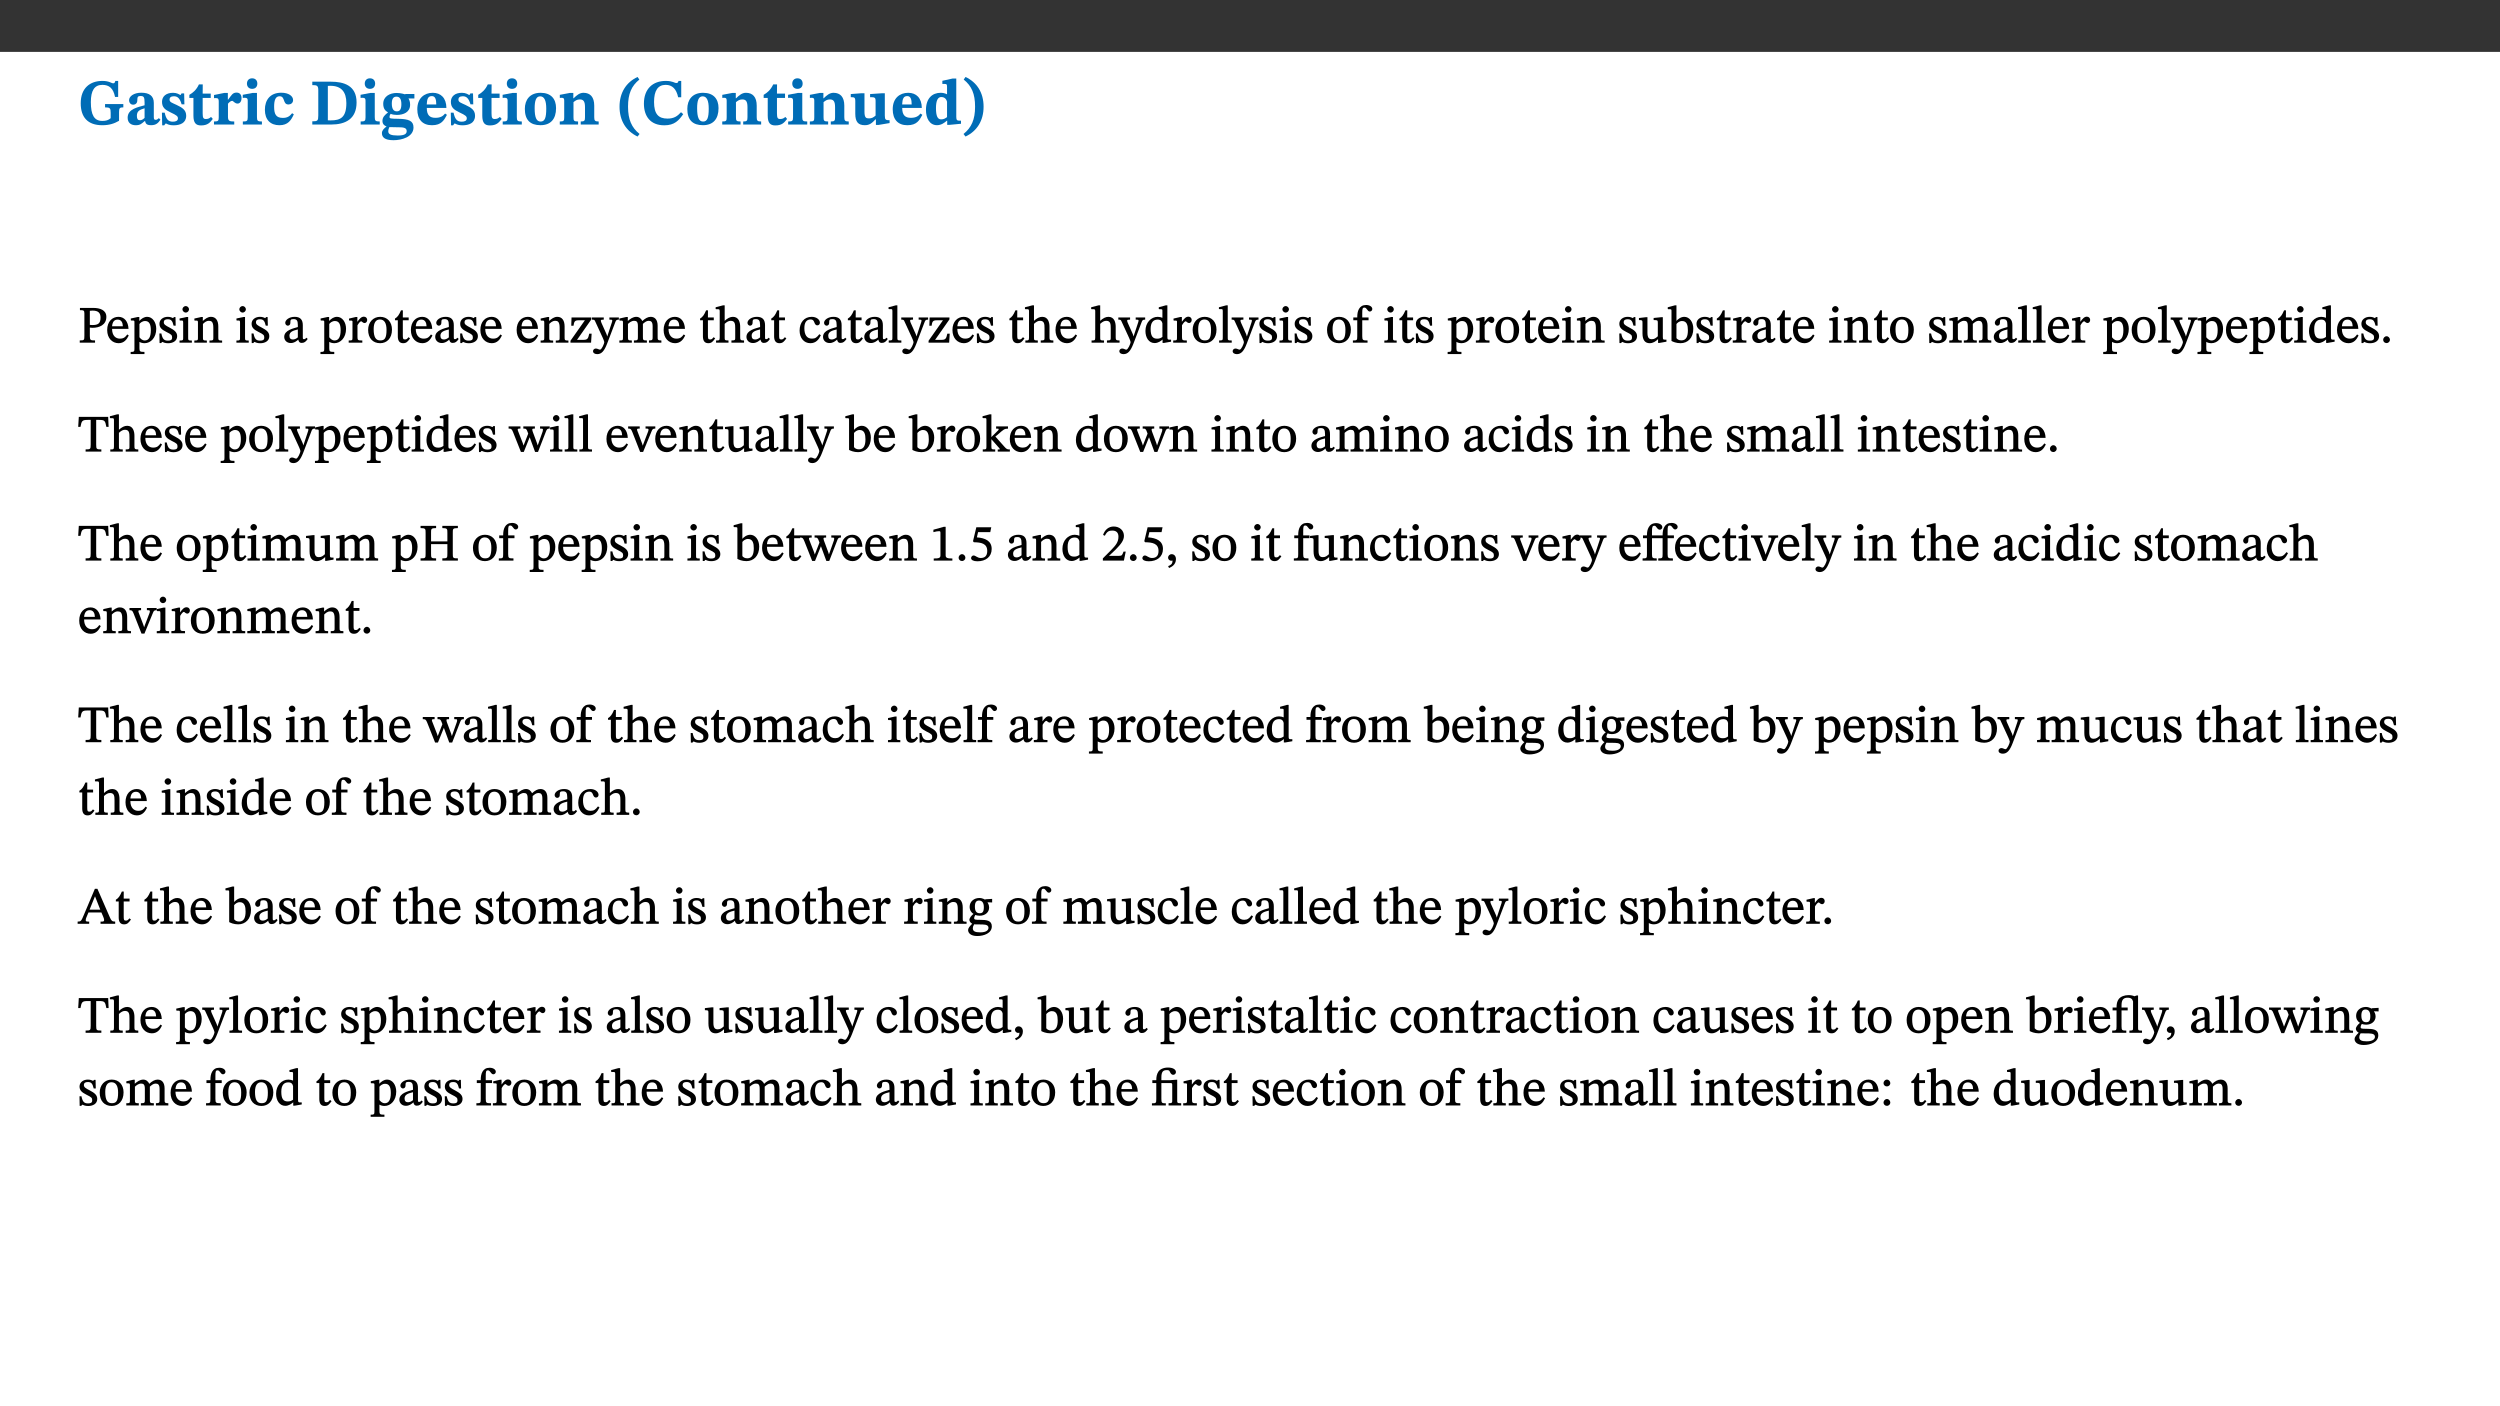 ﻿<?xml version="1.0" encoding="utf-8"?>
<svg xmlns="http://www.w3.org/2000/svg" xmlns:xlink="http://www.w3.org/1999/xlink" viewBox="0 0 960 540" version="1.1">
  <rect x="0" y="0" width="960" height="540" fill="#333333" stroke="none"/>
  <defs>
    <g>
      <symbol overflow="visible" id="glyph0-0">
        <path style="stroke:none;" d="M 7.938 -4.281 L 7.938 -4.688 C 7.938 -7.391 11.922 -9.312 11.922 -12.953 C 11.922 -15.531 9.766 -16.75 7.328 -16.75 C 4.828 -16.75 3.125 -15.234 3.125 -13.234 C 3.125 -12.062 3.594 -11.422 4.391 -11.422 C 4.984 -11.422 5.5 -11.828 5.5 -12.594 C 5.5 -13.531 4.984 -13.562 4.984 -14.375 C 4.984 -15.141 5.656 -15.641 7.109 -15.641 C 8.703 -15.641 9.688 -14.844 9.688 -12.891 C 9.688 -9.062 6.938 -8.156 6.938 -4.938 L 6.938 -4.219 L 7.938 -4.219 Z M 8.875 -1.266 C 8.875 -2.031 8.344 -2.828 7.484 -2.828 C 6.562 -2.828 6.016 -2.062 6.016 -1.266 C 6.016 -0.453 6.5 0.203 7.453 0.203 C 8.344 0.203 8.875 -0.469 8.875 -1.266 Z M 14.75 4.109 L 14.75 -19.625 L 0.25 -19.625 L 0.25 4.188 L 14.75 4.188 Z M 13.453 2.703 L 1.516 2.703 L 1.516 -18.188 L 13.453 -18.188 Z M 13.453 2.703 " />
      </symbol>
      <symbol overflow="visible" id="glyph0-1">
        <path style="stroke:none;" d="M 17.469 -7.859 L 10.453 -7.859 L 10.453 -6.594 C 12.344 -6.594 12.609 -6.297 12.609 -4.516 L 12.609 -2.422 C 11.672 -1.656 10.859 -1.391 9.391 -1.391 C 6.25 -1.391 5 -3.719 5 -8.625 C 5 -13.016 6.344 -15.234 9.422 -15.234 C 12.016 -15.234 13.625 -13.953 14.281 -10.609 L 15.484 -10.609 L 15.484 -16.75 L 14.391 -16.75 C 14.281 -16.188 14.094 -15.828 13.578 -15.828 C 12.906 -15.828 12.062 -16.75 9.438 -16.75 C 4.688 -16.75 1.109 -14 1.109 -8.172 C 1.109 -2.844 3.766 0.266 9.391 0.266 C 12.125 0.266 14.031 -0.391 15.828 -1.438 L 15.828 -4.766 C 15.828 -6.312 16.078 -6.594 17.469 -6.594 Z M 17.469 -7.859 " />
      </symbol>
      <symbol overflow="visible" id="glyph0-2">
        <path style="stroke:none;" d="M 7.484 -1.391 C 7.703 -0.25 8.203 0.25 9.844 0.25 C 11.703 0.25 12.547 -0.562 13.406 -1.859 L 12.812 -2.453 C 12.438 -2.078 12.016 -1.812 11.625 -1.812 C 11.109 -1.812 10.859 -1.906 10.859 -2.906 L 10.859 -8.281 C 10.859 -11 9.141 -12.219 6.047 -12.219 C 3.172 -12.219 1.359 -10.828 1.359 -9.344 C 1.359 -8.234 2.156 -7.609 2.875 -7.609 C 3.734 -7.609 4.516 -8.125 4.516 -9.266 C 4.516 -10.688 4.781 -10.953 5.781 -10.953 C 6.969 -10.953 7.312 -10.578 7.312 -8.469 L 7.312 -7.391 C 4.953 -6.688 0.812 -6.078 0.812 -2.625 C 0.812 -0.625 2.125 0.266 3.938 0.266 C 5.656 0.266 6.188 -0.344 7.328 -1.312 L 7.484 -1.312 Z M 7.312 -2.547 C 6.594 -1.859 6.141 -1.656 5.5 -1.656 C 4.734 -1.656 4.359 -2.109 4.359 -3.328 C 4.359 -5.172 5.375 -5.656 7.312 -6.25 Z M 7.312 -2.547 " />
      </symbol>
      <symbol overflow="visible" id="glyph0-3">
        <path style="stroke:none;" d="M 0.891 -4.453 L 0.984 0.297 L 1.766 0.297 L 2.297 -0.391 L 2.484 -0.391 C 3.125 -0.078 3.797 0.297 5.328 0.297 C 7.875 0.297 10.203 -0.562 10.203 -3.375 C 10.203 -5.594 8.672 -6.5 6.547 -7.516 C 4.812 -8.344 3.812 -8.547 3.812 -9.609 C 3.812 -10.328 4.312 -10.859 5.484 -10.859 C 6.812 -10.859 7.75 -10.203 8.453 -7.75 L 9.516 -7.75 L 9.422 -11.969 L 8.422 -11.969 L 8.047 -11.344 L 7.906 -11.344 C 7.516 -11.594 6.609 -12.188 5.156 -12.188 C 2.484 -12.188 0.922 -10.797 0.922 -8.719 C 0.922 -6.547 2.109 -5.672 4.219 -4.656 C 6.547 -3.562 7.031 -3.172 7.031 -2.375 C 7.031 -1.438 6.219 -1.094 5.062 -1.094 C 3.266 -1.094 2.453 -2.125 1.953 -4.562 L 0.875 -4.562 Z M 0.891 -4.453 " />
      </symbol>
      <symbol overflow="visible" id="glyph0-4">
        <path style="stroke:none;" d="M 8.844 -2.922 C 8.25 -2.422 7.828 -2.125 6.859 -2.125 C 5.922 -2.125 5.625 -2.5 5.625 -4.312 L 5.625 -10.203 L 8.719 -10.203 L 8.719 -11.891 L 5.625 -11.891 L 5.656 -15.406 L 4.188 -15.406 C 3.172 -13.234 1.906 -12.234 0.516 -11.406 L 0.516 -10.203 L 2.078 -10.203 L 2.078 -3.438 C 2.078 -0.594 3.047 0.344 4.984 0.344 C 7.578 0.344 8.453 -0.766 9.516 -2.156 Z M 8.844 -2.922 " />
      </symbol>
      <symbol overflow="visible" id="glyph0-5">
        <path style="stroke:none;" d="M 5.828 -12.125 L 4.406 -12.125 L 0.516 -11.344 L 0.516 -10.141 C 0.516 -10.141 0.797 -10.156 1.281 -10.156 C 2.156 -10.156 2.328 -9.734 2.328 -8.844 L 2.328 -2.781 C 2.328 -1.391 2.109 -1.172 0.5 -1.172 L 0.5 0 L 8.281 0 L 8.281 -1.172 C 6.516 -1.172 5.875 -1.344 5.875 -2.953 L 5.875 -8 C 6.438 -8.656 6.969 -9.094 7.516 -9.094 C 7.906 -9.094 8.469 -8.047 9.562 -8.047 C 10.312 -8.047 11.078 -8.703 11.078 -10.141 C 11.078 -11.406 10.453 -12.266 9.172 -12.266 C 7.609 -12.266 7.234 -11.25 5.922 -9.547 L 5.828 -9.547 Z M 5.828 -12.125 " />
      </symbol>
      <symbol overflow="visible" id="glyph0-6">
        <path style="stroke:none;" d="M 7.781 -1.172 C 6.125 -1.172 5.875 -1.438 5.875 -2.875 L 5.875 -12.125 L 4.141 -12.125 L 0.422 -11.422 L 0.422 -10.234 C 0.422 -10.234 0.719 -10.266 1.062 -10.266 C 1.812 -10.266 2.328 -10.234 2.328 -9.125 L 2.328 -2.797 C 2.328 -1.391 2.062 -1.172 0.453 -1.172 L 0.453 0 L 7.781 0 Z M 4.016 -17.75 C 2.75 -17.75 2.031 -16.875 2.031 -15.719 C 2.031 -14.547 2.781 -13.703 4.016 -13.703 C 5.328 -13.703 6.016 -14.547 6.016 -15.734 C 6.016 -16.875 5.328 -17.75 4.016 -17.75 Z M 4.016 -17.75 " />
      </symbol>
      <symbol overflow="visible" id="glyph0-7">
        <path style="stroke:none;" d="M 11.219 -4.344 C 10.281 -3.141 9.344 -2.547 7.656 -2.547 C 5 -2.547 4.312 -4.016 4.312 -6.859 C 4.312 -9.484 4.906 -10.859 6.422 -10.859 C 8.672 -10.859 7.516 -7.703 9.812 -7.703 C 10.75 -7.703 11.594 -8.297 11.594 -9.391 C 11.594 -10.922 9.906 -12.219 7.062 -12.219 C 2.781 -12.219 0.766 -9.422 0.766 -5.672 C 0.766 -1.812 2.906 0.266 6.344 0.266 C 9.672 0.266 10.859 -1.688 11.875 -3.922 Z M 11.219 -4.344 " />
      </symbol>
      <symbol overflow="visible" id="glyph0-8">
        <path style="stroke:none;" d="M 0.875 -16.359 L 0.875 -15.141 C 2.609 -15.141 3.172 -15.016 3.172 -13.188 L 3.172 -3.469 C 3.172 -1.438 2.906 -1.234 0.875 -1.234 L 0.875 0 L 8.109 0 C 13.484 0 17.875 -2.031 17.875 -8.5 C 17.875 -15.016 12.953 -16.453 8 -16.453 L 0.875 -16.453 Z M 6.844 -14.844 C 7.266 -14.875 7.516 -14.875 7.812 -14.875 C 12 -14.875 13.953 -12.547 13.953 -8.234 C 13.953 -2.719 11.703 -1.594 7.984 -1.594 C 7.625 -1.594 7.234 -1.594 6.844 -1.609 Z M 6.844 -14.844 " />
      </symbol>
      <symbol overflow="visible" id="glyph0-9">
        <path style="stroke:none;" d="M 2.797 -4.656 C 1.656 -3.672 0.672 -2.953 0.672 -1.359 C 0.672 0.125 1.859 0.625 2.328 0.75 L 2.328 0.672 C 1.062 1.656 0.469 2.359 0.469 3.297 C 0.469 4.828 1.469 6.016 4.906 6.016 C 8.031 6.016 12.594 4.812 12.594 1.109 C 12.594 -1.406 10.797 -2.156 6.641 -2.203 C 3.672 -2.234 3.391 -2.328 3.391 -2.922 C 3.391 -3.344 3.516 -3.672 3.797 -4.109 C 4.562 -3.812 5.359 -3.688 6.219 -3.688 C 8.766 -3.688 11.297 -4.734 11.297 -7.609 C 11.297 -8.891 10.922 -9.594 10.625 -10.062 L 10.625 -10.016 L 12.938 -10.016 L 12.938 -11.719 L 9.438 -11.719 L 9.438 -11.578 C 9.438 -11.578 7.781 -12.125 6.125 -12.125 C 3.562 -12.125 0.969 -10.828 0.969 -7.953 C 0.969 -5.828 2.031 -5.125 2.797 -4.688 Z M 6.047 -10.703 C 7.234 -10.703 7.938 -9.906 7.938 -7.812 C 7.938 -5.594 7.188 -5.062 6.188 -5.062 C 5.062 -5.062 4.266 -5.828 4.266 -8.047 C 4.266 -10.109 5 -10.703 6.047 -10.703 Z M 3.344 0.984 C 3.719 0.984 4.484 1.016 6.438 1.047 C 8.344 1.062 9.984 1.047 9.984 2.5 C 9.984 3.469 9.375 4.219 6.562 4.219 C 3.922 4.219 2.906 3.719 2.906 2.609 C 2.906 2 3.125 1.391 3.328 0.984 Z M 3.344 0.984 " />
      </symbol>
      <symbol overflow="visible" id="glyph0-10">
        <path style="stroke:none;" d="M 11.469 -4.219 C 10.656 -3.203 9.672 -2.578 7.734 -2.578 C 5.625 -2.578 4.438 -3.547 4.438 -6.375 L 11.969 -6.375 C 11.922 -10.188 9.859 -12.188 6.734 -12.188 C 3.516 -12.188 0.797 -10.141 0.797 -5.875 C 0.797 -1.938 2.797 0.266 6.422 0.266 C 10.094 0.266 11.078 -1.703 12.172 -3.719 Z M 4.406 -7.609 C 4.516 -10.016 5 -10.922 6.391 -10.922 C 7.703 -10.922 8.078 -9.641 8.078 -7.703 L 4.406 -7.703 Z M 4.406 -7.609 " />
      </symbol>
      <symbol overflow="visible" id="glyph0-11">
        <path style="stroke:none;" d="M 6.859 -12.188 C 2.703 -12.188 0.797 -9.484 0.797 -6.016 C 0.797 -1.703 2.906 0.25 6.797 0.25 C 10.688 0.25 12.781 -2.062 12.781 -6.297 C 12.781 -9.859 10.828 -12.188 6.859 -12.188 Z M 6.672 -10.828 C 8.297 -10.828 9.016 -9.188 9.016 -6.094 C 9.016 -2.672 8.5 -1.141 6.859 -1.141 C 5.25 -1.141 4.562 -2.719 4.562 -6.266 C 4.562 -9.094 5.078 -10.828 6.672 -10.828 Z M 6.672 -10.828 " />
      </symbol>
      <symbol overflow="visible" id="glyph0-12">
        <path style="stroke:none;" d="M 13.859 -7.266 C 13.859 -10.531 12.344 -12.188 9.734 -12.188 C 8.25 -12.188 7.188 -11.297 5.953 -10.094 L 5.828 -10.094 L 5.828 -12.125 L 4.453 -12.125 L 0.641 -11.406 L 0.641 -10.234 C 0.641 -10.234 0.891 -10.266 1.312 -10.266 C 2 -10.266 2.328 -10.141 2.328 -9.219 L 2.328 -2.844 C 2.328 -1.484 2.25 -1.172 0.625 -1.172 L 0.625 0 L 7.656 0 L 7.656 -1.172 C 6.016 -1.172 5.891 -1.484 5.891 -2.844 L 5.891 -8.594 C 6.609 -9.188 7.281 -9.641 8.297 -9.641 C 9.609 -9.641 10.312 -9.047 10.312 -6.719 L 10.312 -2.844 C 10.312 -1.469 10.141 -1.172 8.672 -1.172 L 8.672 0 L 15.562 0 L 15.562 -1.172 C 14.125 -1.172 13.859 -1.484 13.859 -2.844 Z M 13.859 -7.266 " />
      </symbol>
      <symbol overflow="visible" id="glyph0-13">
        <path style="stroke:none;" d="M 1.734 -6.859 C 1.734 -1.406 4.312 2.547 8.656 4.609 L 9.422 3.625 C 6.391 1.188 5 -1.891 5 -6.859 C 5 -11.797 6.312 -14.812 9.344 -17.266 L 8.656 -18.266 C 4.312 -16.234 1.734 -12.266 1.734 -6.859 Z M 1.734 -6.859 " />
      </symbol>
      <symbol overflow="visible" id="glyph0-14">
        <path style="stroke:none;" d="M 15.359 -4.734 C 13.922 -3.141 12.594 -2.281 10.156 -2.281 C 6.672 -2.281 5 -4.047 5 -8.672 C 5 -13.016 6.469 -15.234 9.469 -15.234 C 12 -15.234 13.578 -13.656 14.25 -10.484 L 15.438 -10.484 L 15.438 -16.75 L 14.391 -16.75 C 14.281 -16.281 14.125 -15.938 13.578 -15.938 C 12.844 -15.938 12.141 -16.75 9.516 -16.75 C 4.531 -16.75 1.109 -13.734 1.109 -8.031 C 1.109 -3.219 3.547 0.297 8.953 0.297 C 12.906 0.297 14.516 -1.594 16.203 -3.984 Z M 15.359 -4.734 " />
      </symbol>
      <symbol overflow="visible" id="glyph0-15">
        <path style="stroke:none;" d="M 15.234 -1.656 L 15.094 -1.656 C 13.75 -1.656 13.406 -1.859 13.406 -3.422 L 13.406 -12.016 L 12.391 -12.016 L 7.75 -11.703 L 7.75 -10.5 C 9.391 -10.5 9.859 -10.5 9.859 -9.062 L 9.859 -3.438 C 8.953 -2.672 8.375 -2.359 7.328 -2.359 C 6.266 -2.359 5.594 -2.547 5.594 -4.906 L 5.594 -12.016 L 4.438 -12.016 L 0.328 -11.703 L 0.328 -10.5 C 1.656 -10.484 2.062 -10.5 2.062 -8.969 L 2.062 -4.188 C 2.062 -0.922 3.25 0.25 5.719 0.25 C 7.391 0.25 8.281 -0.344 9.844 -2 L 9.984 -2 L 9.984 0.156 L 10.953 0.156 L 15.234 -0.562 Z M 15.234 -1.656 " />
      </symbol>
      <symbol overflow="visible" id="glyph0-16">
        <path style="stroke:none;" d="M 14.25 -0.375 L 14.25 -1.484 L 13.734 -1.484 C 12.812 -1.484 12.438 -1.641 12.438 -2.906 L 12.438 -17.672 L 11.047 -17.672 L 7.094 -16.797 L 7.094 -15.594 C 7.094 -15.594 7.562 -15.594 7.812 -15.594 C 8.75 -15.594 8.891 -15.469 8.891 -14.375 L 8.891 -11.641 L 8.828 -11.641 C 8 -12.047 7.188 -12.188 6.422 -12.188 C 3.297 -12.188 0.797 -10.141 0.797 -5.578 C 0.797 -2.406 2.188 0.25 5.031 0.25 C 6.672 0.25 7.906 -0.672 8.797 -1.469 L 8.953 -1.469 L 8.953 0.125 L 9.812 0.125 L 14.25 -0.297 Z M 8.891 -2.844 C 8.078 -2.281 7.578 -1.984 6.609 -1.984 C 5.297 -1.984 4.641 -3.203 4.641 -6.312 C 4.641 -9.297 5.406 -10.562 6.672 -10.562 C 8.031 -10.562 8.672 -9.672 8.891 -8.766 Z M 8.891 -2.844 " />
      </symbol>
      <symbol overflow="visible" id="glyph0-17">
        <path style="stroke:none;" d="M 8.25 -6.859 C 8.25 -12.266 5.672 -16.234 1.312 -18.266 L 0.625 -17.266 C 3.672 -14.812 4.984 -11.797 4.984 -6.859 C 4.984 -1.891 3.594 1.188 0.547 3.625 L 1.312 4.609 C 5.672 2.547 8.25 -1.406 8.25 -6.859 Z M 8.25 -6.859 " />
      </symbol>
      <symbol overflow="visible" id="glyph1-0">
        <path style="stroke:none;" d="M 6.5 -3.5 L 6.5 -3.828 C 6.5 -6 9.703 -7.547 9.703 -10.484 C 9.703 -12.547 7.844 -13.594 5.891 -13.594 C 3.891 -13.594 2.375 -12.312 2.375 -10.703 C 2.375 -9.766 2.891 -9.188 3.531 -9.188 C 4 -9.188 4.547 -9.562 4.547 -10.188 C 4.547 -10.938 4.125 -10.953 4.125 -11.609 C 4.125 -12.234 4.547 -12.578 5.719 -12.578 C 7 -12.578 7.656 -12 7.656 -10.422 C 7.656 -7.344 5.438 -6.609 5.438 -4.031 L 5.438 -3.391 L 6.5 -3.391 Z M 7.25 -1.078 C 7.25 -1.688 6.719 -2.391 6.016 -2.391 C 5.281 -2.391 4.703 -1.719 4.703 -1.078 C 4.703 -0.422 5.219 0.156 6 0.156 C 6.719 0.156 7.25 -0.438 7.25 -1.078 Z M 11.969 3.25 L 11.969 -15.891 L 0.062 -15.891 L 0.062 3.359 L 11.969 3.359 Z M 10.812 2.047 L 1.328 2.047 L 1.328 -14.625 L 10.672 -14.625 L 10.672 2.047 Z M 10.812 2.047 " />
      </symbol>
      <symbol overflow="visible" id="glyph1-1">
        <path style="stroke:none;" d="M 0.812 -13.203 L 0.812 -12.484 C 2.234 -12.484 2.516 -12.391 2.516 -11.219 L 2.516 -2.656 C 2.516 -0.969 2.438 -0.859 0.734 -0.859 L 0.734 0 L 6.609 0 L 6.609 -0.859 C 4.875 -0.859 4.609 -0.938 4.609 -2.562 L 4.609 -5.781 C 4.703 -5.75 5.219 -5.703 5.625 -5.703 C 8.234 -5.703 10.953 -6.797 10.953 -9.906 C 10.953 -12.547 8.469 -13.344 5.922 -13.344 L 0.812 -13.344 Z M 4.484 -12.234 C 4.906 -12.266 5.281 -12.312 5.672 -12.312 C 7.828 -12.312 8.719 -11.422 8.719 -9.625 C 8.719 -7.312 7.703 -6.766 5.562 -6.766 C 5.156 -6.766 4.703 -6.812 4.609 -6.828 L 4.609 -12.234 Z M 4.484 -12.234 " />
      </symbol>
      <symbol overflow="visible" id="glyph1-2">
        <path style="stroke:none;" d="M 8.172 -3.062 C 7.531 -2.234 7.016 -1.547 5.406 -1.547 C 3.812 -1.547 2.406 -2.672 2.406 -5.297 L 8.719 -5.297 C 8.609 -8.203 7.047 -9.922 4.875 -9.922 C 2.547 -9.922 0.531 -8.188 0.531 -4.859 C 0.531 -1.656 2.531 0.203 4.922 0.203 C 6.969 0.203 8.047 -1.172 8.812 -2.75 L 8.234 -3.172 Z M 2.391 -6.156 C 2.547 -8.016 3.234 -8.859 4.578 -8.859 C 6 -8.859 6.516 -7.625 6.547 -6.297 L 2.406 -6.297 Z M 2.391 -6.156 " />
      </symbol>
      <symbol overflow="visible" id="glyph1-3">
        <path style="stroke:none;" d="M 3.5 -9.859 L 3.016 -9.859 L 0.359 -9.281 L 0.359 -8.594 L 0.578 -8.5 C 0.578 -8.5 0.875 -8.5 1.141 -8.5 C 1.797 -8.5 1.75 -8.359 1.75 -7.609 L 1.75 2.25 C 1.75 3.359 1.688 3.562 0.297 3.562 L 0.297 4.375 L 5.594 4.375 L 5.594 3.547 C 3.922 3.547 3.672 3.422 3.672 2.125 L 3.672 -0.359 L 3.578 -0.359 C 4.109 0 4.875 0.203 5.641 0.203 C 8.031 0.203 10.125 -1.938 10.125 -5.312 C 10.125 -7.922 8.625 -9.922 6.656 -9.922 C 5.484 -9.922 4.422 -9.266 3.484 -8.188 L 3.625 -8.188 L 3.625 -9.859 Z M 3.625 -7.125 C 4 -7.625 4.781 -8.312 5.844 -8.312 C 7.312 -8.312 8.047 -7.266 8.047 -4.766 C 8.047 -1.984 7.125 -0.844 5.734 -0.844 C 4.625 -0.844 4 -1.688 3.672 -2.078 L 3.672 -7.172 Z M 3.625 -7.125 " />
      </symbol>
      <symbol overflow="visible" id="glyph1-4">
        <path style="stroke:none;" d="M 0.641 -3.391 L 0.703 0.156 L 1.297 0.156 L 1.719 -0.297 C 2.234 -0.078 2.828 0.219 3.984 0.219 C 5.781 0.219 7.453 -0.625 7.453 -2.484 C 7.453 -3.969 6.438 -4.797 4.625 -5.75 C 2.953 -6.609 2.328 -7.016 2.328 -7.797 C 2.328 -8.688 2.906 -8.984 3.828 -8.984 C 5.047 -8.984 5.641 -8.531 6.094 -6.516 L 6.891 -6.516 L 6.812 -9.828 L 6.219 -9.828 L 5.875 -9.406 L 5.938 -9.406 C 5.438 -9.641 4.844 -9.922 3.844 -9.922 C 2.125 -9.922 0.656 -8.906 0.656 -7.266 C 0.656 -5.797 1.516 -5.016 3.328 -4.109 L 3.422 -4.062 C 5.281 -3.141 5.516 -2.891 5.516 -1.953 C 5.516 -1.016 4.938 -0.781 3.938 -0.781 C 2.469 -0.781 1.828 -1.328 1.391 -3.531 L 0.641 -3.531 Z M 0.641 -3.391 " />
      </symbol>
      <symbol overflow="visible" id="glyph1-5">
        <path style="stroke:none;" d="M 2.891 -14.062 C 2.188 -14.062 1.609 -13.406 1.609 -12.812 C 1.609 -12.188 2.219 -11.547 2.891 -11.547 C 3.578 -11.547 4.141 -12.188 4.141 -12.812 C 4.141 -13.406 3.578 -14.062 2.891 -14.062 Z M 5.125 -0.812 C 3.781 -0.812 3.812 -0.969 3.812 -2.125 L 3.812 -9.859 L 3.172 -9.859 L 0.516 -9.281 L 0.516 -8.594 L 0.734 -8.5 C 0.734 -8.5 0.875 -8.5 1.156 -8.5 C 1.734 -8.5 1.891 -8.547 1.891 -7.688 L 1.891 -2.125 C 1.891 -1 1.969 -0.812 0.5 -0.812 L 0.5 0 L 5.234 0 L 5.234 -0.812 Z M 5.125 -0.812 " />
      </symbol>
      <symbol overflow="visible" id="glyph1-6">
        <path style="stroke:none;" d="M 9.703 -6.234 C 9.703 -8.531 8.719 -9.922 6.906 -9.922 C 5.656 -9.922 4.688 -9.156 3.641 -8.25 L 3.75 -8.25 L 3.766 -9.859 L 3.188 -9.859 L 0.516 -9.266 L 0.516 -8.562 L 0.734 -8.484 C 0.734 -8.484 0.859 -8.484 1.188 -8.484 C 1.734 -8.484 1.891 -8.453 1.891 -7.734 L 1.891 -2.125 C 1.891 -1.016 1.969 -0.812 0.5 -0.812 L 0.5 0 L 5.312 0 L 5.312 -0.812 C 3.766 -0.812 3.812 -1.016 3.812 -2.125 L 3.812 -7.188 C 4.359 -7.703 5.016 -8.391 6.094 -8.391 C 7 -8.391 7.797 -8.125 7.797 -5.734 L 7.797 -2.125 C 7.797 -1.016 7.875 -0.812 6.312 -0.812 L 6.312 0 L 11.172 0 L 11.172 -0.812 C 9.719 -0.812 9.703 -1.016 9.703 -2.125 Z M 9.703 -6.234 " />
      </symbol>
      <symbol overflow="visible" id="glyph1-7">
        <path style="stroke:none;" d="M 6 -1.359 C 6.109 -0.484 6.453 0.094 7.328 0.094 C 8.344 0.094 8.906 -0.359 9.641 -1.422 L 9.156 -1.906 C 8.812 -1.516 8.625 -1.359 8.25 -1.359 C 7.828 -1.359 7.766 -1.375 7.766 -2.188 L 7.766 -6.719 C 7.766 -8.781 6.828 -9.922 4.656 -9.922 C 2.484 -9.922 1.016 -8.703 1.016 -7.594 C 1.016 -6.938 1.594 -6.516 1.984 -6.516 C 2.547 -6.516 2.984 -6.938 2.984 -7.547 C 2.984 -8.75 3.062 -9.047 4.203 -9.047 C 5.406 -9.047 5.859 -8.5 5.859 -6.766 L 5.859 -6 C 4.281 -5.5 0.625 -4.844 0.625 -2.219 C 0.625 -0.938 1.594 0.141 3.125 0.141 C 4.406 0.141 5.203 -0.453 6.094 -1.234 L 6.016 -1.234 Z M 5.891 -2.047 C 5.219 -1.5 4.609 -1.219 3.938 -1.219 C 3.094 -1.219 2.625 -1.688 2.625 -2.688 C 2.625 -4.25 4.188 -4.656 5.859 -5.078 L 5.859 -2.016 Z M 5.891 -2.047 " />
      </symbol>
      <symbol overflow="visible" id="glyph1-8">
        <path style="stroke:none;" d="M 3.641 -9.859 L 3.172 -9.859 L 0.562 -9.25 L 0.562 -8.562 L 0.781 -8.484 C 0.781 -8.484 0.922 -8.484 1.312 -8.484 C 2.031 -8.484 1.891 -8.25 1.891 -7.531 L 1.891 -2.047 C 1.891 -0.938 1.891 -0.844 0.438 -0.844 L 0.438 0 L 5.672 0 L 5.672 -0.844 C 4.062 -0.844 3.812 -0.891 3.812 -2.156 L 3.812 -6.672 C 4.25 -7.406 4.797 -8.203 5.266 -8.203 C 5.5 -8.203 5.891 -7.531 6.547 -7.531 C 7 -7.531 7.547 -7.969 7.547 -8.719 C 7.547 -9.406 7.047 -9.984 6.281 -9.984 C 5.312 -9.984 4.625 -9.25 3.625 -7.812 L 3.766 -7.812 L 3.766 -9.859 Z M 3.641 -9.859 " />
      </symbol>
      <symbol overflow="visible" id="glyph1-9">
        <path style="stroke:none;" d="M 5.141 -9.922 C 2.453 -9.922 0.531 -7.828 0.531 -4.938 C 0.531 -1.719 2.344 0.203 5.141 0.203 C 7.734 0.203 9.688 -1.672 9.688 -5.016 C 9.688 -7.969 7.875 -9.922 5.141 -9.922 Z M 5.062 -8.906 C 6.828 -8.906 7.594 -7.375 7.594 -4.922 C 7.594 -1.672 6.859 -0.859 5.219 -0.859 C 3.5 -0.844 2.656 -2.031 2.656 -5.203 C 2.656 -7.75 3.547 -8.906 5.062 -8.906 Z M 5.062 -8.906 " />
      </symbol>
      <symbol overflow="visible" id="glyph1-10">
        <path style="stroke:none;" d="M 5.734 -2.016 C 5.234 -1.453 5.078 -1.234 4.438 -1.234 C 3.672 -1.234 3.609 -1.578 3.609 -2.984 L 3.609 -8.594 L 5.859 -8.594 L 5.859 -9.688 L 3.609 -9.688 L 3.625 -12.406 L 2.906 -12.406 C 2.125 -10.578 1.578 -9.844 0.594 -9.25 L 0.594 -8.594 L 1.688 -8.594 L 1.688 -2.438 C 1.688 -0.641 2.406 0.203 3.75 0.203 C 5.016 0.203 5.516 -0.438 6.391 -1.641 L 5.812 -2.109 Z M 5.734 -2.016 " />
      </symbol>
      <symbol overflow="visible" id="glyph1-11">
        <path style="stroke:none;" d="M 8.469 -3.453 L 7.688 -3.453 C 7.266 -1.453 7 -1.078 5.281 -1.078 L 2.906 -1.078 L 2.906 -0.953 L 8.5 -8.938 L 8.5 -9.688 L 0.891 -9.688 L 0.781 -6.5 L 1.656 -6.5 C 1.859 -7.953 2.047 -8.594 3.531 -8.594 L 6.078 -8.594 L 6.078 -8.688 L 0.484 -0.734 L 0.484 0 L 8.391 0 L 8.609 -3.453 Z M 8.469 -3.453 " />
      </symbol>
      <symbol overflow="visible" id="glyph1-12">
        <path style="stroke:none;" d="M 9.828 -9.688 L 6.297 -9.688 L 6.297 -8.844 C 7.094 -8.844 7.406 -8.859 7.406 -8.469 C 7.406 -8.312 7.344 -8.125 7.312 -7.969 L 5.438 -2.266 L 5.5 -2.266 L 5.234 -3.172 L 3.281 -7.547 C 3.172 -7.828 3.016 -8.172 3.016 -8.406 C 3.016 -8.766 3.125 -8.828 4.141 -8.828 L 4.141 -9.688 L -0.375 -9.688 L -0.375 -8.844 C 0.484 -8.844 0.625 -8.703 0.812 -8.25 L 3.75 -1.859 C 3.984 -1.312 4.344 -0.484 4.344 -0.219 C 4.344 0.359 3.344 2.688 2.703 2.688 C 2.219 2.688 1.797 2.25 1.094 2.25 C 0.562 2.25 0.016 2.656 0.016 3.25 C 0.016 4 0.734 4.406 1.641 4.406 C 3.25 4.406 4.344 3.25 5.453 0.312 L 8.562 -7.844 C 8.844 -8.625 9.031 -8.844 9.938 -8.844 L 9.938 -9.688 Z M 9.828 -9.688 " />
      </symbol>
      <symbol overflow="visible" id="glyph1-13">
        <path style="stroke:none;" d="M 3.766 -7.156 C 4.344 -7.688 5.141 -8.391 6.172 -8.391 C 7.094 -8.391 7.625 -8.062 7.625 -6.375 L 7.625 -2.438 C 7.625 -1.031 7.656 -0.844 6.094 -0.844 L 6.094 0 L 11.078 0 L 11.078 -0.844 C 9.516 -0.844 9.547 -1.062 9.547 -2.438 L 9.547 -7.219 C 10.156 -7.75 10.891 -8.391 11.719 -8.391 C 12.656 -8.391 13.281 -8.062 13.281 -6.25 L 13.281 -2.438 C 13.281 -1.219 13.375 -0.844 11.875 -0.844 L 11.875 0 L 16.641 0 L 16.641 -0.844 C 15.141 -0.844 15.203 -1.172 15.203 -2.438 L 15.203 -6.5 C 15.203 -8.906 14.062 -9.922 12.516 -9.922 C 11.453 -9.922 10.344 -9.297 9.281 -8.266 L 9.344 -8.266 C 8.984 -9.078 8.188 -9.922 7.047 -9.922 C 5.703 -9.922 4.688 -9.141 3.641 -8.25 L 3.75 -8.25 L 3.75 -9.859 L 3.141 -9.859 L 0.516 -9.266 L 0.516 -8.562 L 0.734 -8.484 C 0.734 -8.484 0.891 -8.484 1.188 -8.484 C 1.75 -8.484 1.891 -8.422 1.891 -7.703 L 1.891 -2.125 C 1.891 -0.938 1.891 -0.844 0.5 -0.844 L 0.5 0 L 5.297 0 L 5.297 -0.844 C 3.938 -0.844 3.812 -0.938 3.812 -2.047 L 3.812 -7.172 Z M 3.766 -7.156 " />
      </symbol>
      <symbol overflow="visible" id="glyph1-14">
        <path style="stroke:none;" d="M 3.719 -7.188 C 4.703 -8.094 5.344 -8.391 6.109 -8.391 C 7.734 -8.391 7.812 -7.125 7.812 -5.5 L 7.812 -2.047 C 7.812 -1.094 7.875 -0.844 6.359 -0.844 L 6.359 0 L 11.203 0 L 11.203 -0.844 C 9.828 -0.844 9.719 -1.078 9.719 -2.125 L 9.719 -6.094 C 9.719 -7.734 9.219 -9.922 6.938 -9.922 C 5.875 -9.922 4.859 -9.422 3.641 -8.281 L 3.766 -8.281 L 3.766 -14.328 L 3.109 -14.328 L 0.297 -13.594 L 0.297 -12.922 L 0.516 -12.844 C 0.516 -12.844 0.703 -12.844 1.016 -12.844 C 1.547 -12.844 1.859 -12.875 1.859 -12.172 L 1.859 -1.969 C 1.859 -0.859 1.641 -0.844 0.453 -0.844 L 0.453 0 L 5.234 0 L 5.234 -0.844 C 3.75 -0.844 3.766 -1.016 3.766 -2.047 L 3.766 -7.219 Z M 3.719 -7.188 " />
      </symbol>
      <symbol overflow="visible" id="glyph1-15">
        <path style="stroke:none;" d="M 8.031 -3.172 C 7.125 -2.016 6.547 -1.547 5.266 -1.547 C 3.203 -1.547 2.344 -3.125 2.344 -5.562 C 2.344 -7.844 3.203 -8.922 4.828 -8.922 C 6.531 -8.922 5.875 -6.656 7.344 -6.656 C 7.906 -6.656 8.312 -7.094 8.312 -7.672 C 8.312 -8.828 7.031 -9.922 5.156 -9.922 C 2.297 -9.922 0.516 -7.75 0.516 -4.625 C 0.516 -1.859 2.156 0.203 4.641 0.203 C 6.766 0.203 7.875 -1.172 8.672 -2.844 L 8.094 -3.266 Z M 8.031 -3.172 " />
      </symbol>
      <symbol overflow="visible" id="glyph1-16">
        <path style="stroke:none;" d="M 5.172 -0.844 C 3.75 -0.844 3.766 -0.969 3.766 -2.125 L 3.766 -14.328 L 3.141 -14.328 L 0.375 -13.594 L 0.375 -12.953 L 0.594 -12.875 C 0.594 -12.875 0.812 -12.875 1.156 -12.875 C 1.656 -12.875 1.859 -12.953 1.859 -12.125 L 1.859 -2.125 C 1.859 -1.016 1.906 -0.844 0.453 -0.844 L 0.453 0 L 5.297 0 L 5.297 -0.844 Z M 5.172 -0.844 " />
      </symbol>
      <symbol overflow="visible" id="glyph1-17">
        <path style="stroke:none;" d="M 10.359 -0.484 L 10.359 -1.156 L 9.828 -1.156 C 9.078 -1.156 8.938 -1.219 8.938 -2.25 L 8.938 -14.328 L 8.281 -14.328 L 5.641 -13.594 L 5.641 -12.922 L 5.859 -12.844 C 5.859 -12.844 6.109 -12.844 6.297 -12.844 C 7.078 -12.844 7.031 -12.797 7.031 -11.906 L 7.031 -9.547 C 6.641 -9.734 5.891 -9.922 5.234 -9.922 C 2.734 -9.922 0.516 -7.766 0.516 -4.484 C 0.516 -1.938 1.812 0.156 4.062 0.156 C 5.375 0.156 6.469 -0.641 7.188 -1.281 L 7.094 -1.281 L 7.094 0.094 L 7.688 0.094 L 10.359 -0.375 Z M 7.078 -2.234 C 6.375 -1.75 5.938 -1.531 5 -1.531 C 3.312 -1.531 2.516 -2.516 2.516 -5.266 C 2.516 -7.766 3.531 -8.859 5.203 -8.859 C 6.438 -8.859 6.875 -8.203 7.031 -7.391 L 7.031 -2.219 Z M 7.078 -2.234 " />
      </symbol>
      <symbol overflow="visible" id="glyph1-18">
        <path style="stroke:none;" d="M 0.375 -9.547 L 0.375 -8.594 L 1.891 -8.594 L 1.891 -2.484 C 1.891 -0.938 1.812 -0.844 0.219 -0.844 L 0.219 0 L 5.844 0 L 5.844 -0.844 C 4.062 -0.844 3.812 -0.938 3.812 -2.484 L 3.812 -8.594 L 6.234 -8.594 L 6.234 -9.688 L 3.812 -9.688 L 3.812 -11.312 C 3.812 -12.984 3.906 -13.469 4.641 -13.469 C 5.641 -13.469 5.734 -11.953 6.734 -11.953 C 7.188 -11.953 7.672 -12.344 7.672 -12.922 C 7.672 -13.828 6.609 -14.469 5.312 -14.469 C 3.922 -14.469 3.109 -13.891 2.562 -12.969 C 2.047 -12.047 1.891 -11.062 1.891 -9.688 L 0.375 -9.688 Z M 0.375 -9.547 " />
      </symbol>
      <symbol overflow="visible" id="glyph1-19">
        <path style="stroke:none;" d="M 10.75 -1.156 L 10.562 -1.156 C 9.609 -1.156 9.484 -1.156 9.484 -2.328 L 9.484 -9.781 L 8.891 -9.781 L 5.953 -9.484 L 5.953 -8.672 C 7.375 -8.672 7.562 -8.688 7.562 -7.625 L 7.562 -2.453 C 6.812 -1.797 6.281 -1.328 5.266 -1.328 C 4.219 -1.328 3.578 -1.797 3.578 -3.828 L 3.578 -9.781 L 3.031 -9.781 L 0.312 -9.469 L 0.312 -8.672 C 1.531 -8.641 1.672 -8.688 1.672 -7.609 L 1.672 -3.562 C 1.672 -0.859 2.766 0.203 4.422 0.203 C 5.703 0.203 6.719 -0.438 7.734 -1.438 L 7.656 -1.438 L 7.656 0.094 L 8.234 0.094 L 10.875 -0.375 L 10.875 -1.156 Z M 10.75 -1.156 " />
      </symbol>
      <symbol overflow="visible" id="glyph1-20">
        <path style="stroke:none;" d="M 3.25 -14.328 L 2.734 -14.328 L 0.016 -13.594 L 0.016 -12.922 L 0.234 -12.844 C 0.234 -12.844 0.391 -12.844 0.719 -12.844 C 1.469 -12.844 1.453 -12.812 1.453 -11.906 L 1.453 -0.656 C 1.969 -0.375 3.234 0.203 4.922 0.203 C 7.688 0.203 9.828 -1.797 9.828 -5.359 C 9.828 -7.953 8.344 -9.922 6.375 -9.922 C 5.047 -9.922 3.906 -9.031 3.234 -8.234 L 3.359 -8.234 L 3.359 -14.328 Z M 3.328 -7.125 C 3.688 -7.609 4.484 -8.312 5.5 -8.312 C 7.391 -8.312 7.75 -6.641 7.75 -4.719 C 7.75 -2.516 7.172 -0.875 5.281 -0.875 C 4.219 -0.875 3.703 -1.312 3.359 -1.734 L 3.359 -7.172 Z M 3.328 -7.125 " />
      </symbol>
      <symbol overflow="visible" id="glyph1-21">
        <path style="stroke:none;" d="M 3.75 -1.094 C 3.75 -1.75 3.203 -2.469 2.453 -2.469 C 1.719 -2.469 1.141 -1.766 1.141 -1.109 C 1.141 -0.438 1.656 0.156 2.438 0.156 C 3.203 0.156 3.75 -0.484 3.75 -1.094 Z M 3.75 -1.094 " />
      </symbol>
      <symbol overflow="visible" id="glyph1-22">
        <path style="stroke:none;" d="M 11.812 -9.625 L 11.656 -13.344 L 0.375 -13.344 L 0.141 -9.5 L 1.016 -9.5 C 1.453 -11.797 1.609 -12.188 3.812 -12.188 L 4.938 -12.188 L 4.938 -2.734 C 4.938 -0.922 4.797 -0.859 2.984 -0.859 L 2.984 0 L 9.031 0 L 9.031 -0.859 C 7.188 -0.859 7.047 -0.922 7.047 -2.734 L 7.047 -12.188 L 8.188 -12.188 C 10.406 -12.188 10.5 -11.797 10.953 -9.5 L 11.828 -9.5 Z M 11.812 -9.625 " />
      </symbol>
      <symbol overflow="visible" id="glyph1-23">
        <path style="stroke:none;" d="M 15.188 -9.688 L 11.594 -9.688 L 11.594 -8.844 C 12.469 -8.844 12.703 -8.844 12.703 -8.469 C 12.703 -8.125 12.609 -7.844 12.594 -7.75 L 11.016 -3.281 L 10.656 -2.266 L 10.719 -2.266 L 10.406 -3.281 L 8.781 -7.656 C 8.688 -7.953 8.609 -8.234 8.609 -8.469 C 8.609 -8.781 8.719 -8.844 9.609 -8.844 L 9.609 -9.688 L 5.172 -9.688 L 5.172 -8.844 C 6.203 -8.844 6.359 -8.812 6.828 -7.516 L 7.047 -6.906 L 5.625 -3.281 L 5.234 -2.266 L 5.281 -2.266 L 4.953 -3.281 L 3.234 -7.688 C 3.109 -7.984 3.016 -8.203 3.016 -8.469 C 3.016 -8.781 3.141 -8.844 4.062 -8.844 L 4.062 -9.688 L -0.484 -9.688 L -0.484 -8.844 C 0.531 -8.844 0.703 -8.75 1.219 -7.516 L 4.25 0.125 L 5.344 0.125 L 7.672 -5.672 L 7.562 -5.672 L 9.688 0.125 L 10.812 0.125 L 13.828 -7.656 C 14.219 -8.688 14.406 -8.844 15.297 -8.844 L 15.297 -9.688 Z M 15.188 -9.688 " />
      </symbol>
      <symbol overflow="visible" id="glyph1-24">
        <path style="stroke:none;" d="M 9.922 -9.688 L 6.297 -9.688 L 6.297 -8.844 C 7.156 -8.844 7.438 -8.859 7.438 -8.422 C 7.438 -8.109 7.312 -7.875 7.297 -7.766 L 5.578 -3.266 L 5.203 -2.188 L 5.266 -2.188 L 4.922 -3.25 L 3.234 -7.688 C 3.109 -7.969 3.031 -8.203 3.031 -8.469 C 3.031 -8.781 3.172 -8.844 4.062 -8.844 L 4.062 -9.688 L -0.391 -9.688 L -0.391 -8.844 C 0.594 -8.844 0.703 -8.75 1.219 -7.516 L 4.219 0.125 L 5.359 0.125 L 8.547 -7.656 C 8.938 -8.688 9.141 -8.844 10.047 -8.844 L 10.047 -9.688 Z M 9.922 -9.688 " />
      </symbol>
      <symbol overflow="visible" id="glyph1-25">
        <path style="stroke:none;" d="M 10.859 -0.125 L 10.859 -0.844 C 9.906 -0.844 9.656 -0.859 8.703 -1.953 L 5.297 -5.797 L 6.203 -6.531 C 8.453 -8.5 8.719 -8.828 10.141 -8.828 L 10.141 -9.688 L 5.578 -9.688 L 5.578 -8.828 C 6.469 -8.828 6.547 -8.844 6.547 -8.594 C 6.547 -8.266 6.312 -8.125 6.234 -8.047 L 3.703 -5.531 L 3.766 -5.531 L 3.766 -14.328 L 3.109 -14.328 L 0.375 -13.594 L 0.375 -12.953 L 0.594 -12.875 C 0.594 -12.875 0.922 -12.875 1.188 -12.875 C 1.859 -12.875 1.859 -12.812 1.859 -11.969 L 1.859 -2.016 C 1.859 -0.922 1.797 -0.844 0.453 -0.844 L 0.453 0 L 5.234 0 L 5.234 -0.844 C 3.859 -0.844 3.766 -0.922 3.766 -1.938 L 3.766 -4.844 L 3.703 -4.844 L 6.797 -1.328 C 6.891 -1.234 6.969 -1.109 6.969 -0.938 C 6.969 -0.75 6.906 -0.844 6.203 -0.844 L 6.203 0 L 10.859 0 Z M 10.859 -0.125 " />
      </symbol>
      <symbol overflow="visible" id="glyph1-26">
        <path style="stroke:none;" d="M 4.609 -10.578 C 4.609 -12.125 4.547 -12.484 6.547 -12.484 L 6.547 -13.344 L 0.578 -13.344 L 0.578 -12.484 C 2.547 -12.484 2.516 -12.125 2.516 -10.578 L 2.516 -2.734 C 2.516 -0.953 2.516 -0.859 0.578 -0.859 L 0.578 0 L 6.547 0 L 6.547 -0.859 C 4.641 -0.859 4.609 -0.969 4.609 -2.734 L 4.609 -6.328 L 10.875 -6.328 L 10.875 -2.734 C 10.875 -1 10.859 -0.859 8.938 -0.859 L 8.938 0 L 14.906 0 L 14.906 -0.859 C 12.969 -0.859 12.953 -1 12.953 -2.734 L 12.953 -10.578 C 12.953 -12.156 12.891 -12.484 14.906 -12.484 L 14.906 -13.344 L 8.938 -13.344 L 8.938 -12.484 C 10.922 -12.484 10.875 -12.125 10.875 -10.578 L 10.875 -7.375 L 4.609 -7.375 Z M 4.609 -10.578 " />
      </symbol>
      <symbol overflow="visible" id="glyph1-27">
        <path style="stroke:none;" d="M 8.609 -0.125 L 8.609 -0.812 C 6.656 -0.812 6.031 -1.031 6.031 -2.016 L 6.031 -12.984 L 5.344 -12.984 L 1.328 -11.859 L 1.328 -10.922 C 2.094 -11.172 3.109 -11.297 3.5 -11.297 C 4 -11.297 4.031 -11.141 4.031 -10.438 L 4.031 -2.016 C 4.031 -1.016 3.469 -0.812 1.453 -0.812 L 1.453 0 L 8.609 0 Z M 8.609 -0.125 " />
      </symbol>
      <symbol overflow="visible" id="glyph1-28">
        <path style="stroke:none;" d="M 8.422 -11.062 L 8.781 -12.812 L 3.047 -12.812 L 1.766 -7.453 L 2.094 -7.047 C 4.797 -7 7.234 -6.641 7.234 -3.688 C 7.234 -1.609 6.109 -1 4.703 -1 C 3.422 -1 2.766 -1.969 1.969 -1.969 C 1.469 -1.969 1.031 -1.438 1.031 -0.969 C 1.031 -0.234 1.938 0.266 3.469 0.266 C 6.641 0.266 8.938 -1.422 8.938 -4.484 C 8.938 -7.609 6.375 -8.688 3.25 -8.922 L 3.719 -10.938 L 8.406 -10.938 Z M 8.422 -11.062 " />
      </symbol>
      <symbol overflow="visible" id="glyph1-29">
        <path style="stroke:none;" d="M 9.25 -3.453 L 8.562 -3.453 C 8.062 -2.109 7.953 -1.828 6.891 -1.828 L 4.125 -1.828 L 2.844 -1.797 L 2.844 -1.688 L 5.438 -4.141 C 7.547 -6.281 8.719 -7.734 8.719 -9.5 C 8.719 -11.594 7.031 -13.094 4.781 -13.094 C 2.844 -13.094 1.359 -11.828 0.703 -9.844 L 1.391 -9.547 C 2.219 -11.203 2.969 -11.531 4.266 -11.531 C 5.797 -11.531 6.609 -10.703 6.609 -9.203 C 6.609 -7.109 5.656 -5.953 3.688 -3.922 L 0.625 -0.859 L 0.625 0 L 8.703 0 L 9.406 -3.453 Z M 9.25 -3.453 " />
      </symbol>
      <symbol overflow="visible" id="glyph1-30">
        <path style="stroke:none;" d="M 1.469 2.828 C 2.266 2.469 4.062 1.672 4.062 -0.578 C 4.062 -1.672 3.406 -2.469 2.406 -2.469 C 1.609 -2.469 1.031 -1.797 1.031 -1.156 C 1.031 -0.578 1.5 0.047 2.266 0.047 C 2.484 0.047 2.672 0 2.75 -0.016 C 2.75 1.422 1.969 1.75 1.062 2.125 L 1.422 2.875 Z M 1.469 2.828 " />
      </symbol>
      <symbol overflow="visible" id="glyph1-31">
        <path style="stroke:none;" d="M 0.375 -9.547 L 0.375 -8.594 L 1.891 -8.594 L 1.891 -2.484 C 1.891 -0.938 1.812 -0.844 0.219 -0.844 L 0.219 0 L 5.656 0 L 5.656 -0.844 C 4.078 -0.844 3.828 -0.938 3.828 -2.484 L 3.828 -8.594 L 7.906 -8.594 L 7.906 -2.484 C 7.906 -0.938 7.828 -0.844 6.234 -0.844 L 6.234 0 L 11.859 0 L 11.859 -0.844 C 10.078 -0.844 9.828 -0.938 9.828 -2.484 L 9.828 -8.594 L 12.25 -8.594 L 12.25 -9.688 L 9.828 -9.688 L 9.828 -11.312 C 9.828 -12.984 9.922 -13.469 10.656 -13.469 C 11.656 -13.469 11.75 -11.953 12.75 -11.953 C 13.203 -11.953 13.688 -12.344 13.688 -12.922 C 13.688 -13.828 12.625 -14.469 11.328 -14.469 C 9.938 -14.469 9.125 -13.891 8.594 -12.969 C 8.062 -12.047 7.906 -11.062 7.906 -9.688 L 3.828 -9.688 L 3.828 -11.234 C 3.828 -12.906 4 -13.375 4.734 -13.375 C 5.141 -13.375 5.219 -13.25 5.625 -12.703 C 6.016 -12.172 6.328 -11.859 6.859 -11.859 C 7.297 -11.859 7.797 -12.25 7.797 -12.844 C 7.797 -13.719 6.719 -14.391 5.422 -14.391 C 4 -14.391 3.125 -13.766 2.594 -12.844 C 2.078 -11.938 1.891 -11.062 1.891 -9.688 L 0.375 -9.688 Z M 0.375 -9.547 " />
      </symbol>
      <symbol overflow="visible" id="glyph1-32">
        <path style="stroke:none;" d="M 2.453 -3.891 C 1.516 -3.172 0.781 -2.234 0.781 -1.516 C 0.781 -0.953 1.25 -0.344 1.891 -0.016 L 1.891 -0.062 C 0.859 0.938 0.281 1.719 0.281 2.375 C 0.281 3.469 1.188 4.688 3.812 4.688 C 6.312 4.688 9.391 3.641 9.391 0.969 C 9.391 -1.312 7.344 -1.531 4.844 -1.531 C 3.016 -1.531 2.609 -1.594 2.609 -2.188 C 2.609 -2.531 2.891 -3.172 3.047 -3.391 C 3.531 -3.234 4.078 -3.109 4.719 -3.109 C 6.812 -3.109 8.359 -4.406 8.359 -6.25 C 8.359 -7.25 7.891 -8.016 7.656 -8.344 L 7.656 -8.266 L 9.516 -8.203 L 9.516 -9.578 L 6.828 -9.422 L 6.906 -9.203 C 6.906 -9.203 5.938 -9.922 4.625 -9.922 C 2.516 -9.922 0.875 -8.531 0.875 -6.531 C 0.875 -5.234 1.5 -4.297 2.406 -3.766 L 2.406 -3.859 Z M 4.484 -8.938 C 5.75 -8.938 6.328 -7.984 6.328 -6.375 C 6.328 -4.484 5.734 -4.062 4.734 -4.062 C 3.453 -4.062 2.891 -4.906 2.891 -6.609 C 2.891 -8.281 3.453 -8.938 4.484 -8.938 Z M 2.531 0.203 C 2.812 0.203 3.188 0.219 4.781 0.234 C 6.109 0.266 8.109 0.094 8.109 1.531 C 8.109 2.391 7.312 3.281 4.953 3.281 C 2.922 3.281 2.094 2.844 2.094 1.688 C 2.094 1.281 2.188 0.891 2.594 0.203 Z M 2.531 0.203 " />
      </symbol>
      <symbol overflow="visible" id="glyph1-33">
        <path style="stroke:none;" d="M 14.344 -0.125 L 14.344 -0.859 C 13.141 -0.859 12.875 -1.172 12.297 -2.484 L 7.516 -13.453 L 6.547 -13.453 L 2.266 -3.312 C 1.312 -1.031 1.172 -0.859 -0.078 -0.859 L -0.078 0 L 4.359 0 L 4.359 -0.859 C 3.312 -0.859 3.031 -0.844 3.031 -1.391 C 3.031 -1.75 3.125 -2.047 3.25 -2.375 L 4.078 -4.359 L 9.047 -4.359 L 9.766 -2.688 C 10.016 -2.094 10.094 -1.734 10.094 -1.453 C 10.094 -0.75 9.469 -0.859 8.719 -0.859 L 8.719 0 L 14.344 0 Z M 8.828 -5.422 L 4.5 -5.422 L 6.656 -10.734 L 6.531 -10.734 L 8.625 -5.422 Z M 8.828 -5.422 " />
      </symbol>
      <symbol overflow="visible" id="glyph1-34">
        <path style="stroke:none;" d="M 11.547 -0.844 C 10.141 -0.844 10.156 -0.969 10.156 -2.125 L 10.156 -14.328 L 9.625 -14.328 L 8.75 -14.031 C 8.203 -14.281 7.453 -14.469 6.5 -14.469 C 4.906 -14.469 3.5 -13.922 2.734 -12.953 C 2.094 -12.078 1.891 -11.062 1.891 -9.688 L 0.375 -9.688 L 0.375 -8.594 L 1.891 -8.594 L 1.891 -2.484 C 1.891 -0.938 1.812 -0.844 0.219 -0.844 L 0.219 0 L 5.641 0 L 5.641 -0.844 C 4.062 -0.844 3.812 -0.938 3.812 -2.484 L 3.812 -8.594 L 6.172 -8.594 L 6.172 -9.688 L 3.812 -9.688 L 3.812 -10.672 C 3.812 -12.906 4.797 -13.469 6.109 -13.469 C 7.531 -13.469 7.953 -12.922 8.234 -12.031 L 8.234 -2.125 C 8.234 -1.016 8.281 -0.844 6.828 -0.844 L 6.828 0 L 11.672 0 L 11.672 -0.844 Z M 11.547 -0.844 " />
      </symbol>
      <symbol overflow="visible" id="glyph1-35">
        <path style="stroke:none;" d="M 11.328 -0.844 C 9.906 -0.844 9.922 -1 9.922 -2.125 L 9.922 -9.859 L 9.281 -9.859 L 7.156 -9.688 L 3.844 -9.688 L 3.844 -10.75 C 3.844 -12.953 4.516 -13.562 5.891 -13.562 C 6.578 -13.562 6.891 -13.5 7.109 -12.922 C 7.375 -12.328 7.766 -11.75 8.359 -11.75 C 8.969 -11.75 9.438 -12.234 9.438 -12.797 C 9.438 -13.906 8.125 -14.547 6.391 -14.547 C 4.484 -14.547 3.203 -13.781 2.672 -12.922 C 2.109 -12.031 1.891 -11.078 1.891 -9.688 L 0.375 -9.688 L 0.375 -8.594 L 1.891 -8.594 L 1.891 -2.484 C 1.891 -0.938 1.812 -0.812 0.219 -0.812 L 0.219 0 L 5.562 0 L 5.562 -0.812 C 4.047 -0.812 3.844 -0.953 3.844 -2.484 L 3.844 -8.594 L 7.594 -8.594 C 7.969 -8.484 8.016 -8.312 8.016 -7.656 L 8.016 -2.125 C 8.016 -1.078 8.062 -0.844 6.609 -0.844 L 6.609 0 L 11.453 0 L 11.453 -0.844 Z M 11.328 -0.844 " />
      </symbol>
      <symbol overflow="visible" id="glyph1-36">
        <path style="stroke:none;" d="M 3.969 -8.547 C 3.969 -9.203 3.422 -9.922 2.672 -9.922 C 1.938 -9.922 1.359 -9.219 1.359 -8.562 C 1.359 -7.891 1.875 -7.297 2.656 -7.297 C 3.422 -7.297 3.969 -7.922 3.969 -8.547 Z M 3.969 -1.094 C 3.969 -1.75 3.422 -2.469 2.672 -2.469 C 1.938 -2.469 1.359 -1.766 1.359 -1.109 C 1.359 -0.438 1.875 0.156 2.656 0.156 C 3.422 0.156 3.969 -0.484 3.969 -1.094 Z M 3.969 -1.094 " />
      </symbol>
    </g>
  </defs>
  <g id="surface156">
    <path style=" stroke:none;fill-rule:nonzero;fill:rgb(100%,100%,100%);fill-opacity:1;" d="M 0 559.926 L 960 559.926 L 960 19.926 L 0 19.926 Z M 0 559.926 " />
    <g style="fill:rgb(0%,42.354%,71.373%);fill-opacity:1;">
      <use xlink:href="#glyph0-1" x="29.888" y="47.821" />
      <use xlink:href="#glyph0-2" x="48.206" y="47.821" />
      <use xlink:href="#glyph0-3" x="61.293" y="47.821" />
      <use xlink:href="#glyph0-4" x="72.199" y="47.821" />
      <use xlink:href="#glyph0-5" x="81.668" y="47.821" />
      <use xlink:href="#glyph0-6" x="92.798" y="47.821" />
      <use xlink:href="#glyph0-7" x="100.952" y="47.821" />
    </g>
    <g style="fill:rgb(0%,42.354%,71.373%);fill-opacity:1;">
      <use xlink:href="#glyph0-8" x="119.047" y="47.821" />
      <use xlink:href="#glyph0-6" x="138.034" y="47.821" />
      <use xlink:href="#glyph0-9" x="146.189" y="47.821" />
    </g>
    <g style="fill:rgb(0%,42.354%,71.373%);fill-opacity:1;">
      <use xlink:href="#glyph0-10" x="159.45" y="47.821" />
      <use xlink:href="#glyph0-3" x="172.215" y="47.821" />
      <use xlink:href="#glyph0-4" x="183.122" y="47.821" />
      <use xlink:href="#glyph0-6" x="192.59" y="47.821" />
      <use xlink:href="#glyph0-11" x="200.745" y="47.821" />
      <use xlink:href="#glyph0-12" x="214.328" y="47.821" />
    </g>
    <g style="fill:rgb(0%,42.354%,71.373%);fill-opacity:1;">
      <use xlink:href="#glyph0-13" x="236.166" y="47.821" />
      <use xlink:href="#glyph0-14" x="246.155" y="47.821" />
      <use xlink:href="#glyph0-11" x="263.134" y="47.821" />
      <use xlink:href="#glyph0-12" x="276.717" y="47.821" />
      <use xlink:href="#glyph0-4" x="292.73" y="47.821" />
      <use xlink:href="#glyph0-6" x="302.199" y="47.821" />
      <use xlink:href="#glyph0-12" x="310.353" y="47.821" />
      <use xlink:href="#glyph0-15" x="326.366" y="47.821" />
      <use xlink:href="#glyph0-10" x="342.007" y="47.821" />
      <use xlink:href="#glyph0-16" x="354.772" y="47.821" />
      <use xlink:href="#glyph0-17" x="369.446" y="47.821" />
    </g>
    <g style="fill:rgb(0%,0%,0%);fill-opacity:1;">
      <use xlink:href="#glyph1-1" x="29.888" y="131.584" />
    </g>
    <g style="fill:rgb(0%,0%,0%);fill-opacity:1;">
      <use xlink:href="#glyph1-2" x="40.628" y="131.584" />
      <use xlink:href="#glyph1-3" x="49.873" y="131.584" />
      <use xlink:href="#glyph1-4" x="60.573" y="131.584" />
      <use xlink:href="#glyph1-5" x="68.443" y="131.584" />
      <use xlink:href="#glyph1-6" x="74.122" y="131.584" />
    </g>
    <g style="fill:rgb(0%,0%,0%);fill-opacity:1;">
      <use xlink:href="#glyph1-5" x="90.282" y="131.584" />
      <use xlink:href="#glyph1-4" x="95.96" y="131.584" />
    </g>
    <g style="fill:rgb(0%,0%,0%);fill-opacity:1;">
      <use xlink:href="#glyph1-7" x="108.513" y="131.584" />
    </g>
    <g style="fill:rgb(0%,0%,0%);fill-opacity:1;">
      <use xlink:href="#glyph1-3" x="122.76" y="131.584" />
      <use xlink:href="#glyph1-8" x="133.46" y="131.584" />
    </g>
    <g style="fill:rgb(0%,0%,0%);fill-opacity:1;">
      <use xlink:href="#glyph1-9" x="140.832" y="131.584" />
      <use xlink:href="#glyph1-10" x="151.074" y="131.584" />
    </g>
    <g style="fill:rgb(0%,0%,0%);fill-opacity:1;">
      <use xlink:href="#glyph1-2" x="157.25" y="131.584" />
      <use xlink:href="#glyph1-7" x="166.496" y="131.584" />
      <use xlink:href="#glyph1-4" x="176.06" y="131.584" />
      <use xlink:href="#glyph1-2" x="183.93" y="131.584" />
    </g>
    <g style="fill:rgb(0%,0%,0%);fill-opacity:1;">
      <use xlink:href="#glyph1-2" x="197.858" y="131.584" />
      <use xlink:href="#glyph1-6" x="207.103" y="131.584" />
      <use xlink:href="#glyph1-11" x="218.58" y="131.584" />
      <use xlink:href="#glyph1-12" x="227.706" y="131.584" />
      <use xlink:href="#glyph1-13" x="237.33" y="131.584" />
      <use xlink:href="#glyph1-2" x="254.306" y="131.584" />
    </g>
    <g style="fill:rgb(0%,0%,0%);fill-opacity:1;">
      <use xlink:href="#glyph1-10" x="268.234" y="131.584" />
      <use xlink:href="#glyph1-14" x="274.511" y="131.584" />
      <use xlink:href="#glyph1-7" x="286.008" y="131.584" />
      <use xlink:href="#glyph1-10" x="295.572" y="131.584" />
    </g>
    <g style="fill:rgb(0%,0%,0%);fill-opacity:1;">
      <use xlink:href="#glyph1-15" x="306.531" y="131.584" />
      <use xlink:href="#glyph1-7" x="315.417" y="131.584" />
      <use xlink:href="#glyph1-10" x="324.981" y="131.584" />
      <use xlink:href="#glyph1-7" x="331.258" y="131.584" />
      <use xlink:href="#glyph1-16" x="340.822" y="131.584" />
      <use xlink:href="#glyph1-12" x="346.461" y="131.584" />
      <use xlink:href="#glyph1-11" x="356.085" y="131.584" />
      <use xlink:href="#glyph1-2" x="365.211" y="131.584" />
      <use xlink:href="#glyph1-4" x="374.456" y="131.584" />
    </g>
    <g style="fill:rgb(0%,0%,0%);fill-opacity:1;">
      <use xlink:href="#glyph1-10" x="387.009" y="131.584" />
      <use xlink:href="#glyph1-14" x="393.285" y="131.584" />
      <use xlink:href="#glyph1-2" x="404.782" y="131.584" />
    </g>
    <g style="fill:rgb(0%,0%,0%);fill-opacity:1;">
      <use xlink:href="#glyph1-14" x="418.71" y="131.584" />
    </g>
    <g style="fill:rgb(0%,0%,0%);fill-opacity:1;">
      <use xlink:href="#glyph1-12" x="429.808" y="131.584" />
    </g>
    <g style="fill:rgb(0%,0%,0%);fill-opacity:1;">
      <use xlink:href="#glyph1-17" x="439.333" y="131.584" />
      <use xlink:href="#glyph1-8" x="450.072" y="131.584" />
    </g>
    <g style="fill:rgb(0%,0%,0%);fill-opacity:1;">
      <use xlink:href="#glyph1-9" x="457.445" y="131.584" />
      <use xlink:href="#glyph1-16" x="467.686" y="131.584" />
      <use xlink:href="#glyph1-12" x="473.325" y="131.584" />
      <use xlink:href="#glyph1-4" x="482.949" y="131.584" />
      <use xlink:href="#glyph1-5" x="490.82" y="131.584" />
      <use xlink:href="#glyph1-4" x="496.498" y="131.584" />
    </g>
    <g style="fill:rgb(0%,0%,0%);fill-opacity:1;">
      <use xlink:href="#glyph1-9" x="509.051" y="131.584" />
      <use xlink:href="#glyph1-18" x="519.293" y="131.584" />
    </g>
    <g style="fill:rgb(0%,0%,0%);fill-opacity:1;">
      <use xlink:href="#glyph1-5" x="531.088" y="131.584" />
      <use xlink:href="#glyph1-10" x="536.767" y="131.584" />
      <use xlink:href="#glyph1-4" x="543.044" y="131.584" />
    </g>
    <g style="fill:rgb(0%,0%,0%);fill-opacity:1;">
      <use xlink:href="#glyph1-3" x="555.597" y="131.584" />
      <use xlink:href="#glyph1-8" x="566.296" y="131.584" />
    </g>
    <g style="fill:rgb(0%,0%,0%);fill-opacity:1;">
      <use xlink:href="#glyph1-9" x="573.669" y="131.584" />
      <use xlink:href="#glyph1-10" x="583.91" y="131.584" />
    </g>
    <g style="fill:rgb(0%,0%,0%);fill-opacity:1;">
      <use xlink:href="#glyph1-2" x="590.087" y="131.584" />
      <use xlink:href="#glyph1-5" x="599.333" y="131.584" />
      <use xlink:href="#glyph1-6" x="605.011" y="131.584" />
    </g>
    <g style="fill:rgb(0%,0%,0%);fill-opacity:1;">
      <use xlink:href="#glyph1-4" x="621.171" y="131.584" />
      <use xlink:href="#glyph1-19" x="629.041" y="131.584" />
      <use xlink:href="#glyph1-20" x="640.399" y="131.584" />
      <use xlink:href="#glyph1-4" x="650.8" y="131.584" />
      <use xlink:href="#glyph1-10" x="658.67" y="131.584" />
      <use xlink:href="#glyph1-8" x="664.947" y="131.584" />
    </g>
    <g style="fill:rgb(0%,0%,0%);fill-opacity:1;">
      <use xlink:href="#glyph1-7" x="672.219" y="131.584" />
      <use xlink:href="#glyph1-10" x="681.783" y="131.584" />
    </g>
    <g style="fill:rgb(0%,0%,0%);fill-opacity:1;">
      <use xlink:href="#glyph1-2" x="687.96" y="131.584" />
    </g>
    <g style="fill:rgb(0%,0%,0%);fill-opacity:1;">
      <use xlink:href="#glyph1-5" x="701.888" y="131.584" />
      <use xlink:href="#glyph1-6" x="707.567" y="131.584" />
      <use xlink:href="#glyph1-10" x="719.044" y="131.584" />
    </g>
    <g style="fill:rgb(0%,0%,0%);fill-opacity:1;">
      <use xlink:href="#glyph1-9" x="725.22" y="131.584" />
    </g>
    <g style="fill:rgb(0%,0%,0%);fill-opacity:1;">
      <use xlink:href="#glyph1-4" x="740.145" y="131.584" />
      <use xlink:href="#glyph1-13" x="748.015" y="131.584" />
      <use xlink:href="#glyph1-7" x="764.991" y="131.584" />
      <use xlink:href="#glyph1-16" x="774.555" y="131.584" />
      <use xlink:href="#glyph1-16" x="780.194" y="131.584" />
      <use xlink:href="#glyph1-2" x="785.833" y="131.584" />
      <use xlink:href="#glyph1-8" x="795.079" y="131.584" />
    </g>
    <g style="fill:rgb(0%,0%,0%);fill-opacity:1;">
      <use xlink:href="#glyph1-3" x="807.333" y="131.584" />
      <use xlink:href="#glyph1-9" x="818.032" y="131.584" />
      <use xlink:href="#glyph1-16" x="828.274" y="131.584" />
      <use xlink:href="#glyph1-12" x="833.913" y="131.584" />
      <use xlink:href="#glyph1-3" x="843.537" y="131.584" />
      <use xlink:href="#glyph1-2" x="854.237" y="131.584" />
      <use xlink:href="#glyph1-3" x="863.482" y="131.584" />
      <use xlink:href="#glyph1-10" x="874.182" y="131.584" />
      <use xlink:href="#glyph1-5" x="880.458" y="131.584" />
      <use xlink:href="#glyph1-17" x="886.137" y="131.584" />
      <use xlink:href="#glyph1-2" x="896.877" y="131.584" />
      <use xlink:href="#glyph1-4" x="906.122" y="131.584" />
      <use xlink:href="#glyph1-21" x="913.993" y="131.584" />
    </g>
    <g style="fill:rgb(0%,0%,0%);fill-opacity:1;">
      <use xlink:href="#glyph1-22" x="29.888" y="173.427" />
      <use xlink:href="#glyph1-14" x="41.903" y="173.427" />
      <use xlink:href="#glyph1-2" x="53.4" y="173.427" />
      <use xlink:href="#glyph1-4" x="62.645" y="173.427" />
      <use xlink:href="#glyph1-2" x="70.516" y="173.427" />
    </g>
    <g style="fill:rgb(0%,0%,0%);fill-opacity:1;">
      <use xlink:href="#glyph1-3" x="84.443" y="173.427" />
      <use xlink:href="#glyph1-9" x="95.143" y="173.427" />
      <use xlink:href="#glyph1-16" x="105.385" y="173.427" />
      <use xlink:href="#glyph1-12" x="111.024" y="173.427" />
      <use xlink:href="#glyph1-3" x="120.648" y="173.427" />
      <use xlink:href="#glyph1-2" x="131.348" y="173.427" />
      <use xlink:href="#glyph1-3" x="140.593" y="173.427" />
      <use xlink:href="#glyph1-10" x="151.293" y="173.427" />
      <use xlink:href="#glyph1-5" x="157.569" y="173.427" />
      <use xlink:href="#glyph1-17" x="163.248" y="173.427" />
      <use xlink:href="#glyph1-2" x="173.988" y="173.427" />
      <use xlink:href="#glyph1-4" x="183.233" y="173.427" />
    </g>
    <g style="fill:rgb(0%,0%,0%);fill-opacity:1;">
      <use xlink:href="#glyph1-23" x="195.786" y="173.427" />
      <use xlink:href="#glyph1-5" x="210.71" y="173.427" />
      <use xlink:href="#glyph1-16" x="216.389" y="173.427" />
      <use xlink:href="#glyph1-16" x="222.027" y="173.427" />
    </g>
    <g style="fill:rgb(0%,0%,0%);fill-opacity:1;">
      <use xlink:href="#glyph1-2" x="232.349" y="173.427" />
      <use xlink:href="#glyph1-24" x="241.594" y="173.427" />
    </g>
    <g style="fill:rgb(0%,0%,0%);fill-opacity:1;">
      <use xlink:href="#glyph1-2" x="251.079" y="173.427" />
      <use xlink:href="#glyph1-6" x="260.324" y="173.427" />
      <use xlink:href="#glyph1-10" x="271.801" y="173.427" />
      <use xlink:href="#glyph1-19" x="278.077" y="173.427" />
      <use xlink:href="#glyph1-7" x="289.435" y="173.427" />
      <use xlink:href="#glyph1-16" x="298.999" y="173.427" />
      <use xlink:href="#glyph1-16" x="304.638" y="173.427" />
      <use xlink:href="#glyph1-12" x="310.277" y="173.427" />
    </g>
    <g style="fill:rgb(0%,0%,0%);fill-opacity:1;">
      <use xlink:href="#glyph1-20" x="324.583" y="173.427" />
      <use xlink:href="#glyph1-2" x="334.984" y="173.427" />
    </g>
    <g style="fill:rgb(0%,0%,0%);fill-opacity:1;">
      <use xlink:href="#glyph1-20" x="348.912" y="173.427" />
      <use xlink:href="#glyph1-8" x="359.313" y="173.427" />
    </g>
    <g style="fill:rgb(0%,0%,0%);fill-opacity:1;">
      <use xlink:href="#glyph1-9" x="366.685" y="173.427" />
      <use xlink:href="#glyph1-25" x="376.927" y="173.427" />
    </g>
    <g style="fill:rgb(0%,0%,0%);fill-opacity:1;">
      <use xlink:href="#glyph1-2" x="387.228" y="173.427" />
      <use xlink:href="#glyph1-6" x="396.473" y="173.427" />
    </g>
    <g style="fill:rgb(0%,0%,0%);fill-opacity:1;">
      <use xlink:href="#glyph1-17" x="412.633" y="173.427" />
      <use xlink:href="#glyph1-9" x="423.372" y="173.427" />
      <use xlink:href="#glyph1-23" x="433.614" y="173.427" />
      <use xlink:href="#glyph1-6" x="448.538" y="173.427" />
    </g>
    <g style="fill:rgb(0%,0%,0%);fill-opacity:1;">
      <use xlink:href="#glyph1-5" x="464.697" y="173.427" />
      <use xlink:href="#glyph1-6" x="470.376" y="173.427" />
      <use xlink:href="#glyph1-10" x="481.853" y="173.427" />
    </g>
    <g style="fill:rgb(0%,0%,0%);fill-opacity:1;">
      <use xlink:href="#glyph1-9" x="488.03" y="173.427" />
    </g>
    <g style="fill:rgb(0%,0%,0%);fill-opacity:1;">
      <use xlink:href="#glyph1-7" x="502.954" y="173.427" />
      <use xlink:href="#glyph1-13" x="512.518" y="173.427" />
      <use xlink:href="#glyph1-5" x="529.494" y="173.427" />
      <use xlink:href="#glyph1-6" x="535.173" y="173.427" />
      <use xlink:href="#glyph1-9" x="546.65" y="173.427" />
    </g>
    <g style="fill:rgb(0%,0%,0%);fill-opacity:1;">
      <use xlink:href="#glyph1-7" x="561.574" y="173.427" />
      <use xlink:href="#glyph1-15" x="571.138" y="173.427" />
      <use xlink:href="#glyph1-5" x="580.025" y="173.427" />
      <use xlink:href="#glyph1-17" x="585.704" y="173.427" />
      <use xlink:href="#glyph1-4" x="596.443" y="173.427" />
    </g>
    <g style="fill:rgb(0%,0%,0%);fill-opacity:1;">
      <use xlink:href="#glyph1-5" x="608.996" y="173.427" />
      <use xlink:href="#glyph1-6" x="614.675" y="173.427" />
    </g>
    <g style="fill:rgb(0%,0%,0%);fill-opacity:1;">
      <use xlink:href="#glyph1-10" x="630.834" y="173.427" />
      <use xlink:href="#glyph1-14" x="637.111" y="173.427" />
      <use xlink:href="#glyph1-2" x="648.608" y="173.427" />
    </g>
    <g style="fill:rgb(0%,0%,0%);fill-opacity:1;">
      <use xlink:href="#glyph1-4" x="662.536" y="173.427" />
      <use xlink:href="#glyph1-13" x="670.406" y="173.427" />
      <use xlink:href="#glyph1-7" x="687.382" y="173.427" />
      <use xlink:href="#glyph1-16" x="696.947" y="173.427" />
      <use xlink:href="#glyph1-16" x="702.585" y="173.427" />
    </g>
    <g style="fill:rgb(0%,0%,0%);fill-opacity:1;">
      <use xlink:href="#glyph1-5" x="712.907" y="173.427" />
      <use xlink:href="#glyph1-6" x="718.585" y="173.427" />
      <use xlink:href="#glyph1-10" x="730.062" y="173.427" />
    </g>
    <g style="fill:rgb(0%,0%,0%);fill-opacity:1;">
      <use xlink:href="#glyph1-2" x="736.239" y="173.427" />
      <use xlink:href="#glyph1-4" x="745.485" y="173.427" />
      <use xlink:href="#glyph1-10" x="753.355" y="173.427" />
      <use xlink:href="#glyph1-5" x="759.631" y="173.427" />
      <use xlink:href="#glyph1-6" x="765.31" y="173.427" />
      <use xlink:href="#glyph1-2" x="776.787" y="173.427" />
      <use xlink:href="#glyph1-21" x="786.032" y="173.427" />
    </g>
    <g style="fill:rgb(0%,0%,0%);fill-opacity:1;">
      <use xlink:href="#glyph1-22" x="29.888" y="215.27" />
      <use xlink:href="#glyph1-14" x="41.903" y="215.27" />
      <use xlink:href="#glyph1-2" x="53.4" y="215.27" />
    </g>
    <g style="fill:rgb(0%,0%,0%);fill-opacity:1;">
      <use xlink:href="#glyph1-9" x="67.328" y="215.27" />
      <use xlink:href="#glyph1-3" x="77.569" y="215.27" />
      <use xlink:href="#glyph1-10" x="88.269" y="215.27" />
      <use xlink:href="#glyph1-5" x="94.546" y="215.27" />
      <use xlink:href="#glyph1-13" x="100.224" y="215.27" />
      <use xlink:href="#glyph1-19" x="117.201" y="215.27" />
      <use xlink:href="#glyph1-13" x="128.558" y="215.27" />
    </g>
    <g style="fill:rgb(0%,0%,0%);fill-opacity:1;">
      <use xlink:href="#glyph1-3" x="150.217" y="215.27" />
      <use xlink:href="#glyph1-26" x="160.917" y="215.27" />
    </g>
    <g style="fill:rgb(0%,0%,0%);fill-opacity:1;">
      <use xlink:href="#glyph1-9" x="181.081" y="215.27" />
      <use xlink:href="#glyph1-18" x="191.323" y="215.27" />
    </g>
    <g style="fill:rgb(0%,0%,0%);fill-opacity:1;">
      <use xlink:href="#glyph1-3" x="203.118" y="215.27" />
      <use xlink:href="#glyph1-2" x="213.818" y="215.27" />
      <use xlink:href="#glyph1-3" x="223.064" y="215.27" />
      <use xlink:href="#glyph1-4" x="233.763" y="215.27" />
      <use xlink:href="#glyph1-5" x="241.634" y="215.27" />
      <use xlink:href="#glyph1-6" x="247.313" y="215.27" />
    </g>
    <g style="fill:rgb(0%,0%,0%);fill-opacity:1;">
      <use xlink:href="#glyph1-5" x="263.472" y="215.27" />
      <use xlink:href="#glyph1-4" x="269.151" y="215.27" />
    </g>
    <g style="fill:rgb(0%,0%,0%);fill-opacity:1;">
      <use xlink:href="#glyph1-20" x="281.704" y="215.27" />
      <use xlink:href="#glyph1-2" x="292.105" y="215.27" />
      <use xlink:href="#glyph1-10" x="301.35" y="215.27" />
      <use xlink:href="#glyph1-23" x="307.626" y="215.27" />
    </g>
    <g style="fill:rgb(0%,0%,0%);fill-opacity:1;">
      <use xlink:href="#glyph1-2" x="322.451" y="215.27" />
      <use xlink:href="#glyph1-2" x="331.696" y="215.27" />
      <use xlink:href="#glyph1-6" x="340.942" y="215.27" />
    </g>
    <g style="fill:rgb(0%,0%,0%);fill-opacity:1;">
      <use xlink:href="#glyph1-27" x="357.101" y="215.27" />
      <use xlink:href="#glyph1-21" x="366.964" y="215.27" />
      <use xlink:href="#glyph1-28" x="371.866" y="215.27" />
    </g>
    <g style="fill:rgb(0%,0%,0%);fill-opacity:1;">
      <use xlink:href="#glyph1-7" x="386.411" y="215.27" />
      <use xlink:href="#glyph1-6" x="395.975" y="215.27" />
      <use xlink:href="#glyph1-17" x="407.452" y="215.27" />
    </g>
    <g style="fill:rgb(0%,0%,0%);fill-opacity:1;">
      <use xlink:href="#glyph1-29" x="422.874" y="215.27" />
      <use xlink:href="#glyph1-21" x="432.737" y="215.27" />
      <use xlink:href="#glyph1-28" x="437.639" y="215.27" />
      <use xlink:href="#glyph1-30" x="447.502" y="215.27" />
    </g>
    <g style="fill:rgb(0%,0%,0%);fill-opacity:1;">
      <use xlink:href="#glyph1-4" x="457.186" y="215.27" />
      <use xlink:href="#glyph1-9" x="465.056" y="215.27" />
    </g>
    <g style="fill:rgb(0%,0%,0%);fill-opacity:1;">
      <use xlink:href="#glyph1-5" x="479.98" y="215.27" />
      <use xlink:href="#glyph1-10" x="485.659" y="215.27" />
    </g>
    <g style="fill:rgb(0%,0%,0%);fill-opacity:1;">
      <use xlink:href="#glyph1-18" x="496.618" y="215.27" />
      <use xlink:href="#glyph1-19" x="502.735" y="215.27" />
      <use xlink:href="#glyph1-6" x="514.092" y="215.27" />
      <use xlink:href="#glyph1-15" x="525.569" y="215.27" />
      <use xlink:href="#glyph1-10" x="534.456" y="215.27" />
      <use xlink:href="#glyph1-5" x="540.732" y="215.27" />
      <use xlink:href="#glyph1-9" x="546.411" y="215.27" />
      <use xlink:href="#glyph1-6" x="556.653" y="215.27" />
      <use xlink:href="#glyph1-4" x="568.13" y="215.27" />
    </g>
    <g style="fill:rgb(0%,0%,0%);fill-opacity:1;">
      <use xlink:href="#glyph1-24" x="580.683" y="215.27" />
    </g>
    <g style="fill:rgb(0%,0%,0%);fill-opacity:1;">
      <use xlink:href="#glyph1-2" x="590.167" y="215.27" />
      <use xlink:href="#glyph1-8" x="599.412" y="215.27" />
      <use xlink:href="#glyph1-12" x="606.984" y="215.27" />
    </g>
    <g style="fill:rgb(0%,0%,0%);fill-opacity:1;">
      <use xlink:href="#glyph1-2" x="621.29" y="215.27" />
      <use xlink:href="#glyph1-31" x="630.536" y="215.27" />
      <use xlink:href="#glyph1-2" x="642.67" y="215.27" />
      <use xlink:href="#glyph1-15" x="651.915" y="215.27" />
      <use xlink:href="#glyph1-10" x="660.802" y="215.27" />
      <use xlink:href="#glyph1-5" x="667.079" y="215.27" />
      <use xlink:href="#glyph1-24" x="672.757" y="215.27" />
    </g>
    <g style="fill:rgb(0%,0%,0%);fill-opacity:1;">
      <use xlink:href="#glyph1-2" x="682.242" y="215.27" />
      <use xlink:href="#glyph1-16" x="691.487" y="215.27" />
      <use xlink:href="#glyph1-12" x="697.126" y="215.27" />
    </g>
    <g style="fill:rgb(0%,0%,0%);fill-opacity:1;">
      <use xlink:href="#glyph1-5" x="711.432" y="215.27" />
      <use xlink:href="#glyph1-6" x="717.111" y="215.27" />
    </g>
    <g style="fill:rgb(0%,0%,0%);fill-opacity:1;">
      <use xlink:href="#glyph1-10" x="733.27" y="215.27" />
      <use xlink:href="#glyph1-14" x="739.547" y="215.27" />
      <use xlink:href="#glyph1-2" x="751.044" y="215.27" />
    </g>
    <g style="fill:rgb(0%,0%,0%);fill-opacity:1;">
      <use xlink:href="#glyph1-7" x="764.971" y="215.27" />
      <use xlink:href="#glyph1-15" x="774.536" y="215.27" />
      <use xlink:href="#glyph1-5" x="783.422" y="215.27" />
      <use xlink:href="#glyph1-17" x="789.101" y="215.27" />
      <use xlink:href="#glyph1-5" x="799.841" y="215.27" />
      <use xlink:href="#glyph1-15" x="805.519" y="215.27" />
    </g>
    <g style="fill:rgb(0%,0%,0%);fill-opacity:1;">
      <use xlink:href="#glyph1-4" x="819.088" y="215.27" />
      <use xlink:href="#glyph1-10" x="826.959" y="215.27" />
    </g>
    <g style="fill:rgb(0%,0%,0%);fill-opacity:1;">
      <use xlink:href="#glyph1-9" x="833.136" y="215.27" />
      <use xlink:href="#glyph1-13" x="843.377" y="215.27" />
      <use xlink:href="#glyph1-7" x="860.354" y="215.27" />
      <use xlink:href="#glyph1-15" x="869.918" y="215.27" />
      <use xlink:href="#glyph1-14" x="878.805" y="215.27" />
    </g>
    <g style="fill:rgb(0%,0%,0%);fill-opacity:1;">
      <use xlink:href="#glyph1-2" x="29.888" y="243.166" />
      <use xlink:href="#glyph1-6" x="39.133" y="243.166" />
    </g>
    <g style="fill:rgb(0%,0%,0%);fill-opacity:1;">
      <use xlink:href="#glyph1-24" x="50.112" y="243.166" />
      <use xlink:href="#glyph1-5" x="59.696" y="243.166" />
      <use xlink:href="#glyph1-8" x="65.375" y="243.166" />
    </g>
    <g style="fill:rgb(0%,0%,0%);fill-opacity:1;">
      <use xlink:href="#glyph1-9" x="72.747" y="243.166" />
      <use xlink:href="#glyph1-6" x="82.989" y="243.166" />
      <use xlink:href="#glyph1-13" x="94.466" y="243.166" />
      <use xlink:href="#glyph1-2" x="111.442" y="243.166" />
      <use xlink:href="#glyph1-6" x="120.688" y="243.166" />
      <use xlink:href="#glyph1-10" x="132.164" y="243.166" />
      <use xlink:href="#glyph1-21" x="138.441" y="243.166" />
    </g>
    <g style="fill:rgb(0%,0%,0%);fill-opacity:1;">
      <use xlink:href="#glyph1-22" x="29.888" y="285.009" />
      <use xlink:href="#glyph1-14" x="41.903" y="285.009" />
      <use xlink:href="#glyph1-2" x="53.4" y="285.009" />
    </g>
    <g style="fill:rgb(0%,0%,0%);fill-opacity:1;">
      <use xlink:href="#glyph1-15" x="67.328" y="285.009" />
      <use xlink:href="#glyph1-2" x="76.214" y="285.009" />
      <use xlink:href="#glyph1-16" x="85.46" y="285.009" />
      <use xlink:href="#glyph1-16" x="91.098" y="285.009" />
      <use xlink:href="#glyph1-4" x="96.737" y="285.009" />
    </g>
    <g style="fill:rgb(0%,0%,0%);fill-opacity:1;">
      <use xlink:href="#glyph1-5" x="109.29" y="285.009" />
      <use xlink:href="#glyph1-6" x="114.969" y="285.009" />
    </g>
    <g style="fill:rgb(0%,0%,0%);fill-opacity:1;">
      <use xlink:href="#glyph1-10" x="131.128" y="285.009" />
      <use xlink:href="#glyph1-14" x="137.405" y="285.009" />
      <use xlink:href="#glyph1-2" x="148.902" y="285.009" />
    </g>
    <g style="fill:rgb(0%,0%,0%);fill-opacity:1;">
      <use xlink:href="#glyph1-23" x="162.829" y="285.009" />
    </g>
    <g style="fill:rgb(0%,0%,0%);fill-opacity:1;">
      <use xlink:href="#glyph1-7" x="177.455" y="285.009" />
      <use xlink:href="#glyph1-16" x="187.019" y="285.009" />
      <use xlink:href="#glyph1-16" x="192.658" y="285.009" />
      <use xlink:href="#glyph1-4" x="198.296" y="285.009" />
    </g>
    <g style="fill:rgb(0%,0%,0%);fill-opacity:1;">
      <use xlink:href="#glyph1-9" x="210.849" y="285.009" />
      <use xlink:href="#glyph1-18" x="221.091" y="285.009" />
    </g>
    <g style="fill:rgb(0%,0%,0%);fill-opacity:1;">
      <use xlink:href="#glyph1-10" x="232.887" y="285.009" />
      <use xlink:href="#glyph1-14" x="239.163" y="285.009" />
      <use xlink:href="#glyph1-2" x="250.66" y="285.009" />
    </g>
    <g style="fill:rgb(0%,0%,0%);fill-opacity:1;">
      <use xlink:href="#glyph1-4" x="264.588" y="285.009" />
      <use xlink:href="#glyph1-10" x="272.458" y="285.009" />
    </g>
    <g style="fill:rgb(0%,0%,0%);fill-opacity:1;">
      <use xlink:href="#glyph1-9" x="278.635" y="285.009" />
      <use xlink:href="#glyph1-13" x="288.877" y="285.009" />
      <use xlink:href="#glyph1-7" x="305.853" y="285.009" />
      <use xlink:href="#glyph1-15" x="315.417" y="285.009" />
      <use xlink:href="#glyph1-14" x="324.304" y="285.009" />
    </g>
    <g style="fill:rgb(0%,0%,0%);fill-opacity:1;">
      <use xlink:href="#glyph1-5" x="340.483" y="285.009" />
      <use xlink:href="#glyph1-10" x="346.162" y="285.009" />
      <use xlink:href="#glyph1-4" x="352.438" y="285.009" />
      <use xlink:href="#glyph1-2" x="360.309" y="285.009" />
      <use xlink:href="#glyph1-16" x="369.554" y="285.009" />
      <use xlink:href="#glyph1-18" x="375.193" y="285.009" />
    </g>
    <g style="fill:rgb(0%,0%,0%);fill-opacity:1;">
      <use xlink:href="#glyph1-7" x="386.989" y="285.009" />
      <use xlink:href="#glyph1-8" x="396.553" y="285.009" />
    </g>
    <g style="fill:rgb(0%,0%,0%);fill-opacity:1;">
      <use xlink:href="#glyph1-2" x="403.925" y="285.009" />
    </g>
    <g style="fill:rgb(0%,0%,0%);fill-opacity:1;">
      <use xlink:href="#glyph1-3" x="417.853" y="285.009" />
      <use xlink:href="#glyph1-8" x="428.553" y="285.009" />
    </g>
    <g style="fill:rgb(0%,0%,0%);fill-opacity:1;">
      <use xlink:href="#glyph1-9" x="435.925" y="285.009" />
      <use xlink:href="#glyph1-10" x="446.167" y="285.009" />
    </g>
    <g style="fill:rgb(0%,0%,0%);fill-opacity:1;">
      <use xlink:href="#glyph1-2" x="452.344" y="285.009" />
      <use xlink:href="#glyph1-15" x="461.589" y="285.009" />
      <use xlink:href="#glyph1-10" x="470.476" y="285.009" />
    </g>
    <g style="fill:rgb(0%,0%,0%);fill-opacity:1;">
      <use xlink:href="#glyph1-2" x="476.653" y="285.009" />
      <use xlink:href="#glyph1-17" x="485.898" y="285.009" />
    </g>
    <g style="fill:rgb(0%,0%,0%);fill-opacity:1;">
      <use xlink:href="#glyph1-18" x="501.32" y="285.009" />
      <use xlink:href="#glyph1-8" x="507.437" y="285.009" />
    </g>
    <g style="fill:rgb(0%,0%,0%);fill-opacity:1;">
      <use xlink:href="#glyph1-9" x="514.81" y="285.009" />
      <use xlink:href="#glyph1-13" x="525.051" y="285.009" />
    </g>
    <g style="fill:rgb(0%,0%,0%);fill-opacity:1;">
      <use xlink:href="#glyph1-20" x="546.71" y="285.009" />
      <use xlink:href="#glyph1-2" x="557.111" y="285.009" />
      <use xlink:href="#glyph1-5" x="566.356" y="285.009" />
      <use xlink:href="#glyph1-6" x="572.035" y="285.009" />
      <use xlink:href="#glyph1-32" x="583.512" y="285.009" />
    </g>
    <g style="fill:rgb(0%,0%,0%);fill-opacity:1;">
      <use xlink:href="#glyph1-17" x="597.838" y="285.009" />
      <use xlink:href="#glyph1-5" x="608.578" y="285.009" />
      <use xlink:href="#glyph1-32" x="614.257" y="285.009" />
    </g>
    <g style="fill:rgb(0%,0%,0%);fill-opacity:1;">
      <use xlink:href="#glyph1-2" x="624" y="285.009" />
      <use xlink:href="#glyph1-4" x="633.245" y="285.009" />
      <use xlink:href="#glyph1-10" x="641.116" y="285.009" />
    </g>
    <g style="fill:rgb(0%,0%,0%);fill-opacity:1;">
      <use xlink:href="#glyph1-2" x="647.293" y="285.009" />
      <use xlink:href="#glyph1-17" x="656.538" y="285.009" />
    </g>
    <g style="fill:rgb(0%,0%,0%);fill-opacity:1;">
      <use xlink:href="#glyph1-20" x="671.96" y="285.009" />
      <use xlink:href="#glyph1-12" x="682.361" y="285.009" />
    </g>
    <g style="fill:rgb(0%,0%,0%);fill-opacity:1;">
      <use xlink:href="#glyph1-3" x="696.668" y="285.009" />
      <use xlink:href="#glyph1-2" x="707.367" y="285.009" />
      <use xlink:href="#glyph1-3" x="716.613" y="285.009" />
      <use xlink:href="#glyph1-4" x="727.313" y="285.009" />
      <use xlink:href="#glyph1-5" x="735.183" y="285.009" />
      <use xlink:href="#glyph1-6" x="740.862" y="285.009" />
    </g>
    <g style="fill:rgb(0%,0%,0%);fill-opacity:1;">
      <use xlink:href="#glyph1-20" x="757.021" y="285.009" />
      <use xlink:href="#glyph1-12" x="767.422" y="285.009" />
    </g>
    <g style="fill:rgb(0%,0%,0%);fill-opacity:1;">
      <use xlink:href="#glyph1-13" x="781.729" y="285.009" />
      <use xlink:href="#glyph1-19" x="798.705" y="285.009" />
      <use xlink:href="#glyph1-15" x="810.062" y="285.009" />
      <use xlink:href="#glyph1-19" x="818.949" y="285.009" />
      <use xlink:href="#glyph1-4" x="830.306" y="285.009" />
    </g>
    <g style="fill:rgb(0%,0%,0%);fill-opacity:1;">
      <use xlink:href="#glyph1-10" x="842.859" y="285.009" />
      <use xlink:href="#glyph1-14" x="849.136" y="285.009" />
      <use xlink:href="#glyph1-7" x="860.633" y="285.009" />
      <use xlink:href="#glyph1-10" x="870.197" y="285.009" />
    </g>
    <g style="fill:rgb(0%,0%,0%);fill-opacity:1;">
      <use xlink:href="#glyph1-16" x="881.156" y="285.009" />
      <use xlink:href="#glyph1-5" x="886.795" y="285.009" />
      <use xlink:href="#glyph1-6" x="892.473" y="285.009" />
      <use xlink:href="#glyph1-2" x="903.95" y="285.009" />
      <use xlink:href="#glyph1-4" x="913.196" y="285.009" />
    </g>
    <g style="fill:rgb(0%,0%,0%);fill-opacity:1;">
      <use xlink:href="#glyph1-10" x="29.888" y="312.904" />
      <use xlink:href="#glyph1-14" x="36.164" y="312.904" />
      <use xlink:href="#glyph1-2" x="47.661" y="312.904" />
    </g>
    <g style="fill:rgb(0%,0%,0%);fill-opacity:1;">
      <use xlink:href="#glyph1-5" x="61.589" y="312.904" />
      <use xlink:href="#glyph1-6" x="67.268" y="312.904" />
      <use xlink:href="#glyph1-4" x="78.745" y="312.904" />
      <use xlink:href="#glyph1-5" x="86.615" y="312.904" />
      <use xlink:href="#glyph1-17" x="92.294" y="312.904" />
      <use xlink:href="#glyph1-2" x="103.034" y="312.904" />
    </g>
    <g style="fill:rgb(0%,0%,0%);fill-opacity:1;">
      <use xlink:href="#glyph1-9" x="116.961" y="312.904" />
      <use xlink:href="#glyph1-18" x="127.203" y="312.904" />
    </g>
    <g style="fill:rgb(0%,0%,0%);fill-opacity:1;">
      <use xlink:href="#glyph1-10" x="138.999" y="312.904" />
      <use xlink:href="#glyph1-14" x="145.275" y="312.904" />
      <use xlink:href="#glyph1-2" x="156.772" y="312.904" />
    </g>
    <g style="fill:rgb(0%,0%,0%);fill-opacity:1;">
      <use xlink:href="#glyph1-4" x="170.7" y="312.904" />
      <use xlink:href="#glyph1-10" x="178.57" y="312.904" />
    </g>
    <g style="fill:rgb(0%,0%,0%);fill-opacity:1;">
      <use xlink:href="#glyph1-9" x="184.747" y="312.904" />
      <use xlink:href="#glyph1-13" x="194.989" y="312.904" />
      <use xlink:href="#glyph1-7" x="211.965" y="312.904" />
      <use xlink:href="#glyph1-15" x="221.529" y="312.904" />
      <use xlink:href="#glyph1-14" x="230.416" y="312.904" />
      <use xlink:href="#glyph1-21" x="241.913" y="312.904" />
    </g>
    <g style="fill:rgb(0%,0%,0%);fill-opacity:1;">
      <use xlink:href="#glyph1-33" x="29.888" y="354.747" />
    </g>
    <g style="fill:rgb(0%,0%,0%);fill-opacity:1;">
      <use xlink:href="#glyph1-10" x="43.895" y="354.747" />
    </g>
    <g style="fill:rgb(0%,0%,0%);fill-opacity:1;">
      <use xlink:href="#glyph1-10" x="54.854" y="354.747" />
      <use xlink:href="#glyph1-14" x="61.131" y="354.747" />
      <use xlink:href="#glyph1-2" x="72.628" y="354.747" />
    </g>
    <g style="fill:rgb(0%,0%,0%);fill-opacity:1;">
      <use xlink:href="#glyph1-20" x="86.555" y="354.747" />
      <use xlink:href="#glyph1-7" x="96.956" y="354.747" />
      <use xlink:href="#glyph1-4" x="106.521" y="354.747" />
      <use xlink:href="#glyph1-2" x="114.391" y="354.747" />
    </g>
    <g style="fill:rgb(0%,0%,0%);fill-opacity:1;">
      <use xlink:href="#glyph1-9" x="128.319" y="354.747" />
      <use xlink:href="#glyph1-18" x="138.56" y="354.747" />
    </g>
    <g style="fill:rgb(0%,0%,0%);fill-opacity:1;">
      <use xlink:href="#glyph1-10" x="150.356" y="354.747" />
      <use xlink:href="#glyph1-14" x="156.633" y="354.747" />
      <use xlink:href="#glyph1-2" x="168.13" y="354.747" />
    </g>
    <g style="fill:rgb(0%,0%,0%);fill-opacity:1;">
      <use xlink:href="#glyph1-4" x="182.057" y="354.747" />
      <use xlink:href="#glyph1-10" x="189.928" y="354.747" />
    </g>
    <g style="fill:rgb(0%,0%,0%);fill-opacity:1;">
      <use xlink:href="#glyph1-9" x="196.105" y="354.747" />
      <use xlink:href="#glyph1-13" x="206.346" y="354.747" />
      <use xlink:href="#glyph1-7" x="223.323" y="354.747" />
      <use xlink:href="#glyph1-15" x="232.887" y="354.747" />
      <use xlink:href="#glyph1-14" x="241.773" y="354.747" />
    </g>
    <g style="fill:rgb(0%,0%,0%);fill-opacity:1;">
      <use xlink:href="#glyph1-5" x="257.953" y="354.747" />
      <use xlink:href="#glyph1-4" x="263.631" y="354.747" />
    </g>
    <g style="fill:rgb(0%,0%,0%);fill-opacity:1;">
      <use xlink:href="#glyph1-7" x="276.184" y="354.747" />
      <use xlink:href="#glyph1-6" x="285.749" y="354.747" />
      <use xlink:href="#glyph1-9" x="297.225" y="354.747" />
      <use xlink:href="#glyph1-10" x="307.467" y="354.747" />
      <use xlink:href="#glyph1-14" x="313.744" y="354.747" />
      <use xlink:href="#glyph1-2" x="325.24" y="354.747" />
      <use xlink:href="#glyph1-8" x="334.486" y="354.747" />
    </g>
    <g style="fill:rgb(0%,0%,0%);fill-opacity:1;">
      <use xlink:href="#glyph1-8" x="346.74" y="354.747" />
      <use xlink:href="#glyph1-5" x="354.311" y="354.747" />
      <use xlink:href="#glyph1-6" x="359.99" y="354.747" />
      <use xlink:href="#glyph1-32" x="371.467" y="354.747" />
    </g>
    <g style="fill:rgb(0%,0%,0%);fill-opacity:1;">
      <use xlink:href="#glyph1-9" x="385.793" y="354.747" />
      <use xlink:href="#glyph1-18" x="396.035" y="354.747" />
    </g>
    <g style="fill:rgb(0%,0%,0%);fill-opacity:1;">
      <use xlink:href="#glyph1-13" x="407.831" y="354.747" />
      <use xlink:href="#glyph1-19" x="424.807" y="354.747" />
      <use xlink:href="#glyph1-4" x="436.164" y="354.747" />
      <use xlink:href="#glyph1-15" x="444.035" y="354.747" />
      <use xlink:href="#glyph1-16" x="452.922" y="354.747" />
      <use xlink:href="#glyph1-2" x="458.56" y="354.747" />
    </g>
    <g style="fill:rgb(0%,0%,0%);fill-opacity:1;">
      <use xlink:href="#glyph1-15" x="472.488" y="354.747" />
      <use xlink:href="#glyph1-7" x="481.375" y="354.747" />
      <use xlink:href="#glyph1-16" x="490.939" y="354.747" />
      <use xlink:href="#glyph1-16" x="496.578" y="354.747" />
      <use xlink:href="#glyph1-2" x="502.217" y="354.747" />
      <use xlink:href="#glyph1-17" x="511.462" y="354.747" />
    </g>
    <g style="fill:rgb(0%,0%,0%);fill-opacity:1;">
      <use xlink:href="#glyph1-10" x="526.884" y="354.747" />
      <use xlink:href="#glyph1-14" x="533.161" y="354.747" />
      <use xlink:href="#glyph1-2" x="544.658" y="354.747" />
    </g>
    <g style="fill:rgb(0%,0%,0%);fill-opacity:1;">
      <use xlink:href="#glyph1-3" x="558.585" y="354.747" />
      <use xlink:href="#glyph1-12" x="569.285" y="354.747" />
      <use xlink:href="#glyph1-16" x="578.909" y="354.747" />
      <use xlink:href="#glyph1-9" x="584.548" y="354.747" />
      <use xlink:href="#glyph1-8" x="594.79" y="354.747" />
      <use xlink:href="#glyph1-5" x="602.361" y="354.747" />
      <use xlink:href="#glyph1-15" x="608.04" y="354.747" />
    </g>
    <g style="fill:rgb(0%,0%,0%);fill-opacity:1;">
      <use xlink:href="#glyph1-4" x="621.609" y="354.747" />
      <use xlink:href="#glyph1-3" x="629.48" y="354.747" />
      <use xlink:href="#glyph1-14" x="640.179" y="354.747" />
      <use xlink:href="#glyph1-5" x="651.676" y="354.747" />
      <use xlink:href="#glyph1-6" x="657.355" y="354.747" />
      <use xlink:href="#glyph1-15" x="668.832" y="354.747" />
      <use xlink:href="#glyph1-10" x="677.719" y="354.747" />
    </g>
    <g style="fill:rgb(0%,0%,0%);fill-opacity:1;">
      <use xlink:href="#glyph1-2" x="683.895" y="354.747" />
      <use xlink:href="#glyph1-8" x="693.141" y="354.747" />
    </g>
    <g style="fill:rgb(0%,0%,0%);fill-opacity:1;">
      <use xlink:href="#glyph1-21" x="699.417" y="354.747" />
    </g>
    <g style="fill:rgb(0%,0%,0%);fill-opacity:1;">
      <use xlink:href="#glyph1-22" x="29.888" y="396.59" />
      <use xlink:href="#glyph1-14" x="41.903" y="396.59" />
      <use xlink:href="#glyph1-2" x="53.4" y="396.59" />
    </g>
    <g style="fill:rgb(0%,0%,0%);fill-opacity:1;">
      <use xlink:href="#glyph1-3" x="67.328" y="396.59" />
      <use xlink:href="#glyph1-12" x="78.027" y="396.59" />
      <use xlink:href="#glyph1-16" x="87.651" y="396.59" />
      <use xlink:href="#glyph1-9" x="93.29" y="396.59" />
      <use xlink:href="#glyph1-8" x="103.532" y="396.59" />
      <use xlink:href="#glyph1-5" x="111.103" y="396.59" />
      <use xlink:href="#glyph1-15" x="116.782" y="396.59" />
    </g>
    <g style="fill:rgb(0%,0%,0%);fill-opacity:1;">
      <use xlink:href="#glyph1-4" x="130.351" y="396.59" />
      <use xlink:href="#glyph1-3" x="138.222" y="396.59" />
      <use xlink:href="#glyph1-14" x="148.922" y="396.59" />
      <use xlink:href="#glyph1-5" x="160.419" y="396.59" />
      <use xlink:href="#glyph1-6" x="166.097" y="396.59" />
      <use xlink:href="#glyph1-15" x="177.574" y="396.59" />
      <use xlink:href="#glyph1-10" x="186.461" y="396.59" />
    </g>
    <g style="fill:rgb(0%,0%,0%);fill-opacity:1;">
      <use xlink:href="#glyph1-2" x="192.638" y="396.59" />
      <use xlink:href="#glyph1-8" x="201.883" y="396.59" />
    </g>
    <g style="fill:rgb(0%,0%,0%);fill-opacity:1;">
      <use xlink:href="#glyph1-5" x="214.137" y="396.59" />
      <use xlink:href="#glyph1-4" x="219.816" y="396.59" />
    </g>
    <g style="fill:rgb(0%,0%,0%);fill-opacity:1;">
      <use xlink:href="#glyph1-7" x="232.369" y="396.59" />
      <use xlink:href="#glyph1-16" x="241.933" y="396.59" />
      <use xlink:href="#glyph1-4" x="247.572" y="396.59" />
      <use xlink:href="#glyph1-9" x="255.442" y="396.59" />
    </g>
    <g style="fill:rgb(0%,0%,0%);fill-opacity:1;">
      <use xlink:href="#glyph1-19" x="270.366" y="396.59" />
      <use xlink:href="#glyph1-4" x="281.724" y="396.59" />
      <use xlink:href="#glyph1-19" x="289.594" y="396.59" />
      <use xlink:href="#glyph1-7" x="300.952" y="396.59" />
      <use xlink:href="#glyph1-16" x="310.516" y="396.59" />
      <use xlink:href="#glyph1-16" x="316.154" y="396.59" />
      <use xlink:href="#glyph1-12" x="321.793" y="396.59" />
    </g>
    <g style="fill:rgb(0%,0%,0%);fill-opacity:1;">
      <use xlink:href="#glyph1-15" x="336.1" y="396.59" />
      <use xlink:href="#glyph1-16" x="344.986" y="396.59" />
      <use xlink:href="#glyph1-9" x="350.625" y="396.59" />
      <use xlink:href="#glyph1-4" x="360.867" y="396.59" />
      <use xlink:href="#glyph1-2" x="368.737" y="396.59" />
      <use xlink:href="#glyph1-17" x="377.983" y="396.59" />
      <use xlink:href="#glyph1-30" x="388.722" y="396.59" />
    </g>
    <g style="fill:rgb(0%,0%,0%);fill-opacity:1;">
      <use xlink:href="#glyph1-20" x="398.406" y="396.59" />
      <use xlink:href="#glyph1-19" x="408.807" y="396.59" />
      <use xlink:href="#glyph1-10" x="420.164" y="396.59" />
    </g>
    <g style="fill:rgb(0%,0%,0%);fill-opacity:1;">
      <use xlink:href="#glyph1-7" x="431.123" y="396.59" />
    </g>
    <g style="fill:rgb(0%,0%,0%);fill-opacity:1;">
      <use xlink:href="#glyph1-3" x="445.37" y="396.59" />
      <use xlink:href="#glyph1-2" x="456.07" y="396.59" />
      <use xlink:href="#glyph1-8" x="465.315" y="396.59" />
      <use xlink:href="#glyph1-5" x="472.887" y="396.59" />
      <use xlink:href="#glyph1-4" x="478.565" y="396.59" />
      <use xlink:href="#glyph1-10" x="486.436" y="396.59" />
      <use xlink:href="#glyph1-7" x="492.712" y="396.59" />
      <use xlink:href="#glyph1-16" x="502.277" y="396.59" />
      <use xlink:href="#glyph1-10" x="507.915" y="396.59" />
      <use xlink:href="#glyph1-5" x="514.192" y="396.59" />
      <use xlink:href="#glyph1-15" x="519.871" y="396.59" />
    </g>
    <g style="fill:rgb(0%,0%,0%);fill-opacity:1;">
      <use xlink:href="#glyph1-15" x="533.44" y="396.59" />
      <use xlink:href="#glyph1-9" x="542.326" y="396.59" />
      <use xlink:href="#glyph1-6" x="552.568" y="396.59" />
      <use xlink:href="#glyph1-10" x="564.045" y="396.59" />
      <use xlink:href="#glyph1-8" x="570.321" y="396.59" />
    </g>
    <g style="fill:rgb(0%,0%,0%);fill-opacity:1;">
      <use xlink:href="#glyph1-7" x="577.594" y="396.59" />
      <use xlink:href="#glyph1-15" x="587.158" y="396.59" />
      <use xlink:href="#glyph1-10" x="596.045" y="396.59" />
      <use xlink:href="#glyph1-5" x="602.321" y="396.59" />
      <use xlink:href="#glyph1-9" x="608" y="396.59" />
      <use xlink:href="#glyph1-6" x="618.242" y="396.59" />
    </g>
    <g style="fill:rgb(0%,0%,0%);fill-opacity:1;">
      <use xlink:href="#glyph1-15" x="634.401" y="396.59" />
      <use xlink:href="#glyph1-7" x="643.288" y="396.59" />
      <use xlink:href="#glyph1-19" x="652.852" y="396.59" />
      <use xlink:href="#glyph1-4" x="664.209" y="396.59" />
      <use xlink:href="#glyph1-2" x="672.08" y="396.59" />
      <use xlink:href="#glyph1-4" x="681.325" y="396.59" />
    </g>
    <g style="fill:rgb(0%,0%,0%);fill-opacity:1;">
      <use xlink:href="#glyph1-5" x="693.878" y="396.59" />
      <use xlink:href="#glyph1-10" x="699.557" y="396.59" />
    </g>
    <g style="fill:rgb(0%,0%,0%);fill-opacity:1;">
      <use xlink:href="#glyph1-10" x="710.516" y="396.59" />
    </g>
    <g style="fill:rgb(0%,0%,0%);fill-opacity:1;">
      <use xlink:href="#glyph1-9" x="716.692" y="396.59" />
    </g>
    <g style="fill:rgb(0%,0%,0%);fill-opacity:1;">
      <use xlink:href="#glyph1-9" x="731.617" y="396.59" />
      <use xlink:href="#glyph1-3" x="741.858" y="396.59" />
      <use xlink:href="#glyph1-2" x="752.558" y="396.59" />
      <use xlink:href="#glyph1-6" x="761.803" y="396.59" />
    </g>
    <g style="fill:rgb(0%,0%,0%);fill-opacity:1;">
      <use xlink:href="#glyph1-20" x="777.963" y="396.59" />
      <use xlink:href="#glyph1-8" x="788.364" y="396.59" />
      <use xlink:href="#glyph1-5" x="795.935" y="396.59" />
      <use xlink:href="#glyph1-2" x="801.614" y="396.59" />
      <use xlink:href="#glyph1-34" x="810.859" y="396.59" />
      <use xlink:href="#glyph1-12" x="822.894" y="396.59" />
    </g>
    <g style="fill:rgb(0%,0%,0%);fill-opacity:1;">
      <use xlink:href="#glyph1-30" x="831.024" y="396.59" />
    </g>
    <g style="fill:rgb(0%,0%,0%);fill-opacity:1;">
      <use xlink:href="#glyph1-7" x="840.707" y="396.59" />
      <use xlink:href="#glyph1-16" x="850.272" y="396.59" />
      <use xlink:href="#glyph1-16" x="855.91" y="396.59" />
      <use xlink:href="#glyph1-9" x="861.549" y="396.59" />
      <use xlink:href="#glyph1-23" x="871.791" y="396.59" />
      <use xlink:href="#glyph1-5" x="886.715" y="396.59" />
      <use xlink:href="#glyph1-6" x="892.394" y="396.59" />
      <use xlink:href="#glyph1-32" x="903.871" y="396.59" />
    </g>
    <g style="fill:rgb(0%,0%,0%);fill-opacity:1;">
      <use xlink:href="#glyph1-4" x="29.888" y="424.486" />
      <use xlink:href="#glyph1-9" x="37.758" y="424.486" />
      <use xlink:href="#glyph1-13" x="48" y="424.486" />
      <use xlink:href="#glyph1-2" x="64.976" y="424.486" />
    </g>
    <g style="fill:rgb(0%,0%,0%);fill-opacity:1;">
      <use xlink:href="#glyph1-18" x="78.904" y="424.486" />
      <use xlink:href="#glyph1-9" x="85.021" y="424.486" />
      <use xlink:href="#glyph1-9" x="95.263" y="424.486" />
      <use xlink:href="#glyph1-17" x="105.504" y="424.486" />
    </g>
    <g style="fill:rgb(0%,0%,0%);fill-opacity:1;">
      <use xlink:href="#glyph1-10" x="120.927" y="424.486" />
    </g>
    <g style="fill:rgb(0%,0%,0%);fill-opacity:1;">
      <use xlink:href="#glyph1-9" x="127.103" y="424.486" />
    </g>
    <g style="fill:rgb(0%,0%,0%);fill-opacity:1;">
      <use xlink:href="#glyph1-3" x="142.027" y="424.486" />
      <use xlink:href="#glyph1-7" x="152.727" y="424.486" />
      <use xlink:href="#glyph1-4" x="162.291" y="424.486" />
      <use xlink:href="#glyph1-4" x="170.162" y="424.486" />
    </g>
    <g style="fill:rgb(0%,0%,0%);fill-opacity:1;">
      <use xlink:href="#glyph1-18" x="182.715" y="424.486" />
      <use xlink:href="#glyph1-8" x="188.832" y="424.486" />
    </g>
    <g style="fill:rgb(0%,0%,0%);fill-opacity:1;">
      <use xlink:href="#glyph1-9" x="196.204" y="424.486" />
      <use xlink:href="#glyph1-13" x="206.446" y="424.486" />
    </g>
    <g style="fill:rgb(0%,0%,0%);fill-opacity:1;">
      <use xlink:href="#glyph1-10" x="228.105" y="424.486" />
      <use xlink:href="#glyph1-14" x="234.381" y="424.486" />
      <use xlink:href="#glyph1-2" x="245.878" y="424.486" />
    </g>
    <g style="fill:rgb(0%,0%,0%);fill-opacity:1;">
      <use xlink:href="#glyph1-4" x="259.806" y="424.486" />
      <use xlink:href="#glyph1-10" x="267.676" y="424.486" />
    </g>
    <g style="fill:rgb(0%,0%,0%);fill-opacity:1;">
      <use xlink:href="#glyph1-9" x="273.853" y="424.486" />
      <use xlink:href="#glyph1-13" x="284.095" y="424.486" />
      <use xlink:href="#glyph1-7" x="301.071" y="424.486" />
      <use xlink:href="#glyph1-15" x="310.635" y="424.486" />
      <use xlink:href="#glyph1-14" x="319.522" y="424.486" />
    </g>
    <g style="fill:rgb(0%,0%,0%);fill-opacity:1;">
      <use xlink:href="#glyph1-7" x="335.701" y="424.486" />
      <use xlink:href="#glyph1-6" x="345.265" y="424.486" />
      <use xlink:href="#glyph1-17" x="356.742" y="424.486" />
    </g>
    <g style="fill:rgb(0%,0%,0%);fill-opacity:1;">
      <use xlink:href="#glyph1-5" x="372.164" y="424.486" />
      <use xlink:href="#glyph1-6" x="377.843" y="424.486" />
      <use xlink:href="#glyph1-10" x="389.32" y="424.486" />
    </g>
    <g style="fill:rgb(0%,0%,0%);fill-opacity:1;">
      <use xlink:href="#glyph1-9" x="395.497" y="424.486" />
    </g>
    <g style="fill:rgb(0%,0%,0%);fill-opacity:1;">
      <use xlink:href="#glyph1-10" x="410.421" y="424.486" />
      <use xlink:href="#glyph1-14" x="416.697" y="424.486" />
      <use xlink:href="#glyph1-2" x="428.194" y="424.486" />
    </g>
    <g style="fill:rgb(0%,0%,0%);fill-opacity:1;">
      <use xlink:href="#glyph1-35" x="442.122" y="424.486" />
      <use xlink:href="#glyph1-8" x="453.918" y="424.486" />
      <use xlink:href="#glyph1-4" x="461.489" y="424.486" />
      <use xlink:href="#glyph1-10" x="469.36" y="424.486" />
    </g>
    <g style="fill:rgb(0%,0%,0%);fill-opacity:1;">
      <use xlink:href="#glyph1-4" x="480.319" y="424.486" />
      <use xlink:href="#glyph1-2" x="488.189" y="424.486" />
      <use xlink:href="#glyph1-15" x="497.435" y="424.486" />
      <use xlink:href="#glyph1-10" x="506.321" y="424.486" />
      <use xlink:href="#glyph1-5" x="512.598" y="424.486" />
      <use xlink:href="#glyph1-9" x="518.277" y="424.486" />
      <use xlink:href="#glyph1-6" x="528.518" y="424.486" />
    </g>
    <g style="fill:rgb(0%,0%,0%);fill-opacity:1;">
      <use xlink:href="#glyph1-9" x="544.678" y="424.486" />
      <use xlink:href="#glyph1-18" x="554.919" y="424.486" />
    </g>
    <g style="fill:rgb(0%,0%,0%);fill-opacity:1;">
      <use xlink:href="#glyph1-10" x="566.715" y="424.486" />
      <use xlink:href="#glyph1-14" x="572.991" y="424.486" />
      <use xlink:href="#glyph1-2" x="584.488" y="424.486" />
    </g>
    <g style="fill:rgb(0%,0%,0%);fill-opacity:1;">
      <use xlink:href="#glyph1-4" x="598.416" y="424.486" />
      <use xlink:href="#glyph1-13" x="606.287" y="424.486" />
      <use xlink:href="#glyph1-7" x="623.263" y="424.486" />
      <use xlink:href="#glyph1-16" x="632.827" y="424.486" />
      <use xlink:href="#glyph1-16" x="638.466" y="424.486" />
    </g>
    <g style="fill:rgb(0%,0%,0%);fill-opacity:1;">
      <use xlink:href="#glyph1-5" x="648.787" y="424.486" />
      <use xlink:href="#glyph1-6" x="654.466" y="424.486" />
      <use xlink:href="#glyph1-10" x="665.943" y="424.486" />
    </g>
    <g style="fill:rgb(0%,0%,0%);fill-opacity:1;">
      <use xlink:href="#glyph1-2" x="672.12" y="424.486" />
      <use xlink:href="#glyph1-4" x="681.365" y="424.486" />
      <use xlink:href="#glyph1-10" x="689.235" y="424.486" />
      <use xlink:href="#glyph1-5" x="695.512" y="424.486" />
      <use xlink:href="#glyph1-6" x="701.191" y="424.486" />
      <use xlink:href="#glyph1-2" x="712.668" y="424.486" />
      <use xlink:href="#glyph1-36" x="721.913" y="424.486" />
    </g>
    <g style="fill:rgb(0%,0%,0%);fill-opacity:1;">
      <use xlink:href="#glyph1-10" x="733.35" y="424.486" />
      <use xlink:href="#glyph1-14" x="739.626" y="424.486" />
      <use xlink:href="#glyph1-2" x="751.123" y="424.486" />
    </g>
    <g style="fill:rgb(0%,0%,0%);fill-opacity:1;">
      <use xlink:href="#glyph1-17" x="765.051" y="424.486" />
      <use xlink:href="#glyph1-19" x="775.791" y="424.486" />
      <use xlink:href="#glyph1-9" x="787.148" y="424.486" />
      <use xlink:href="#glyph1-17" x="797.39" y="424.486" />
      <use xlink:href="#glyph1-2" x="808.13" y="424.486" />
      <use xlink:href="#glyph1-6" x="817.375" y="424.486" />
      <use xlink:href="#glyph1-19" x="828.852" y="424.486" />
      <use xlink:href="#glyph1-13" x="840.209" y="424.486" />
      <use xlink:href="#glyph1-21" x="857.186" y="424.486" />
    </g>
  </g>
</svg>